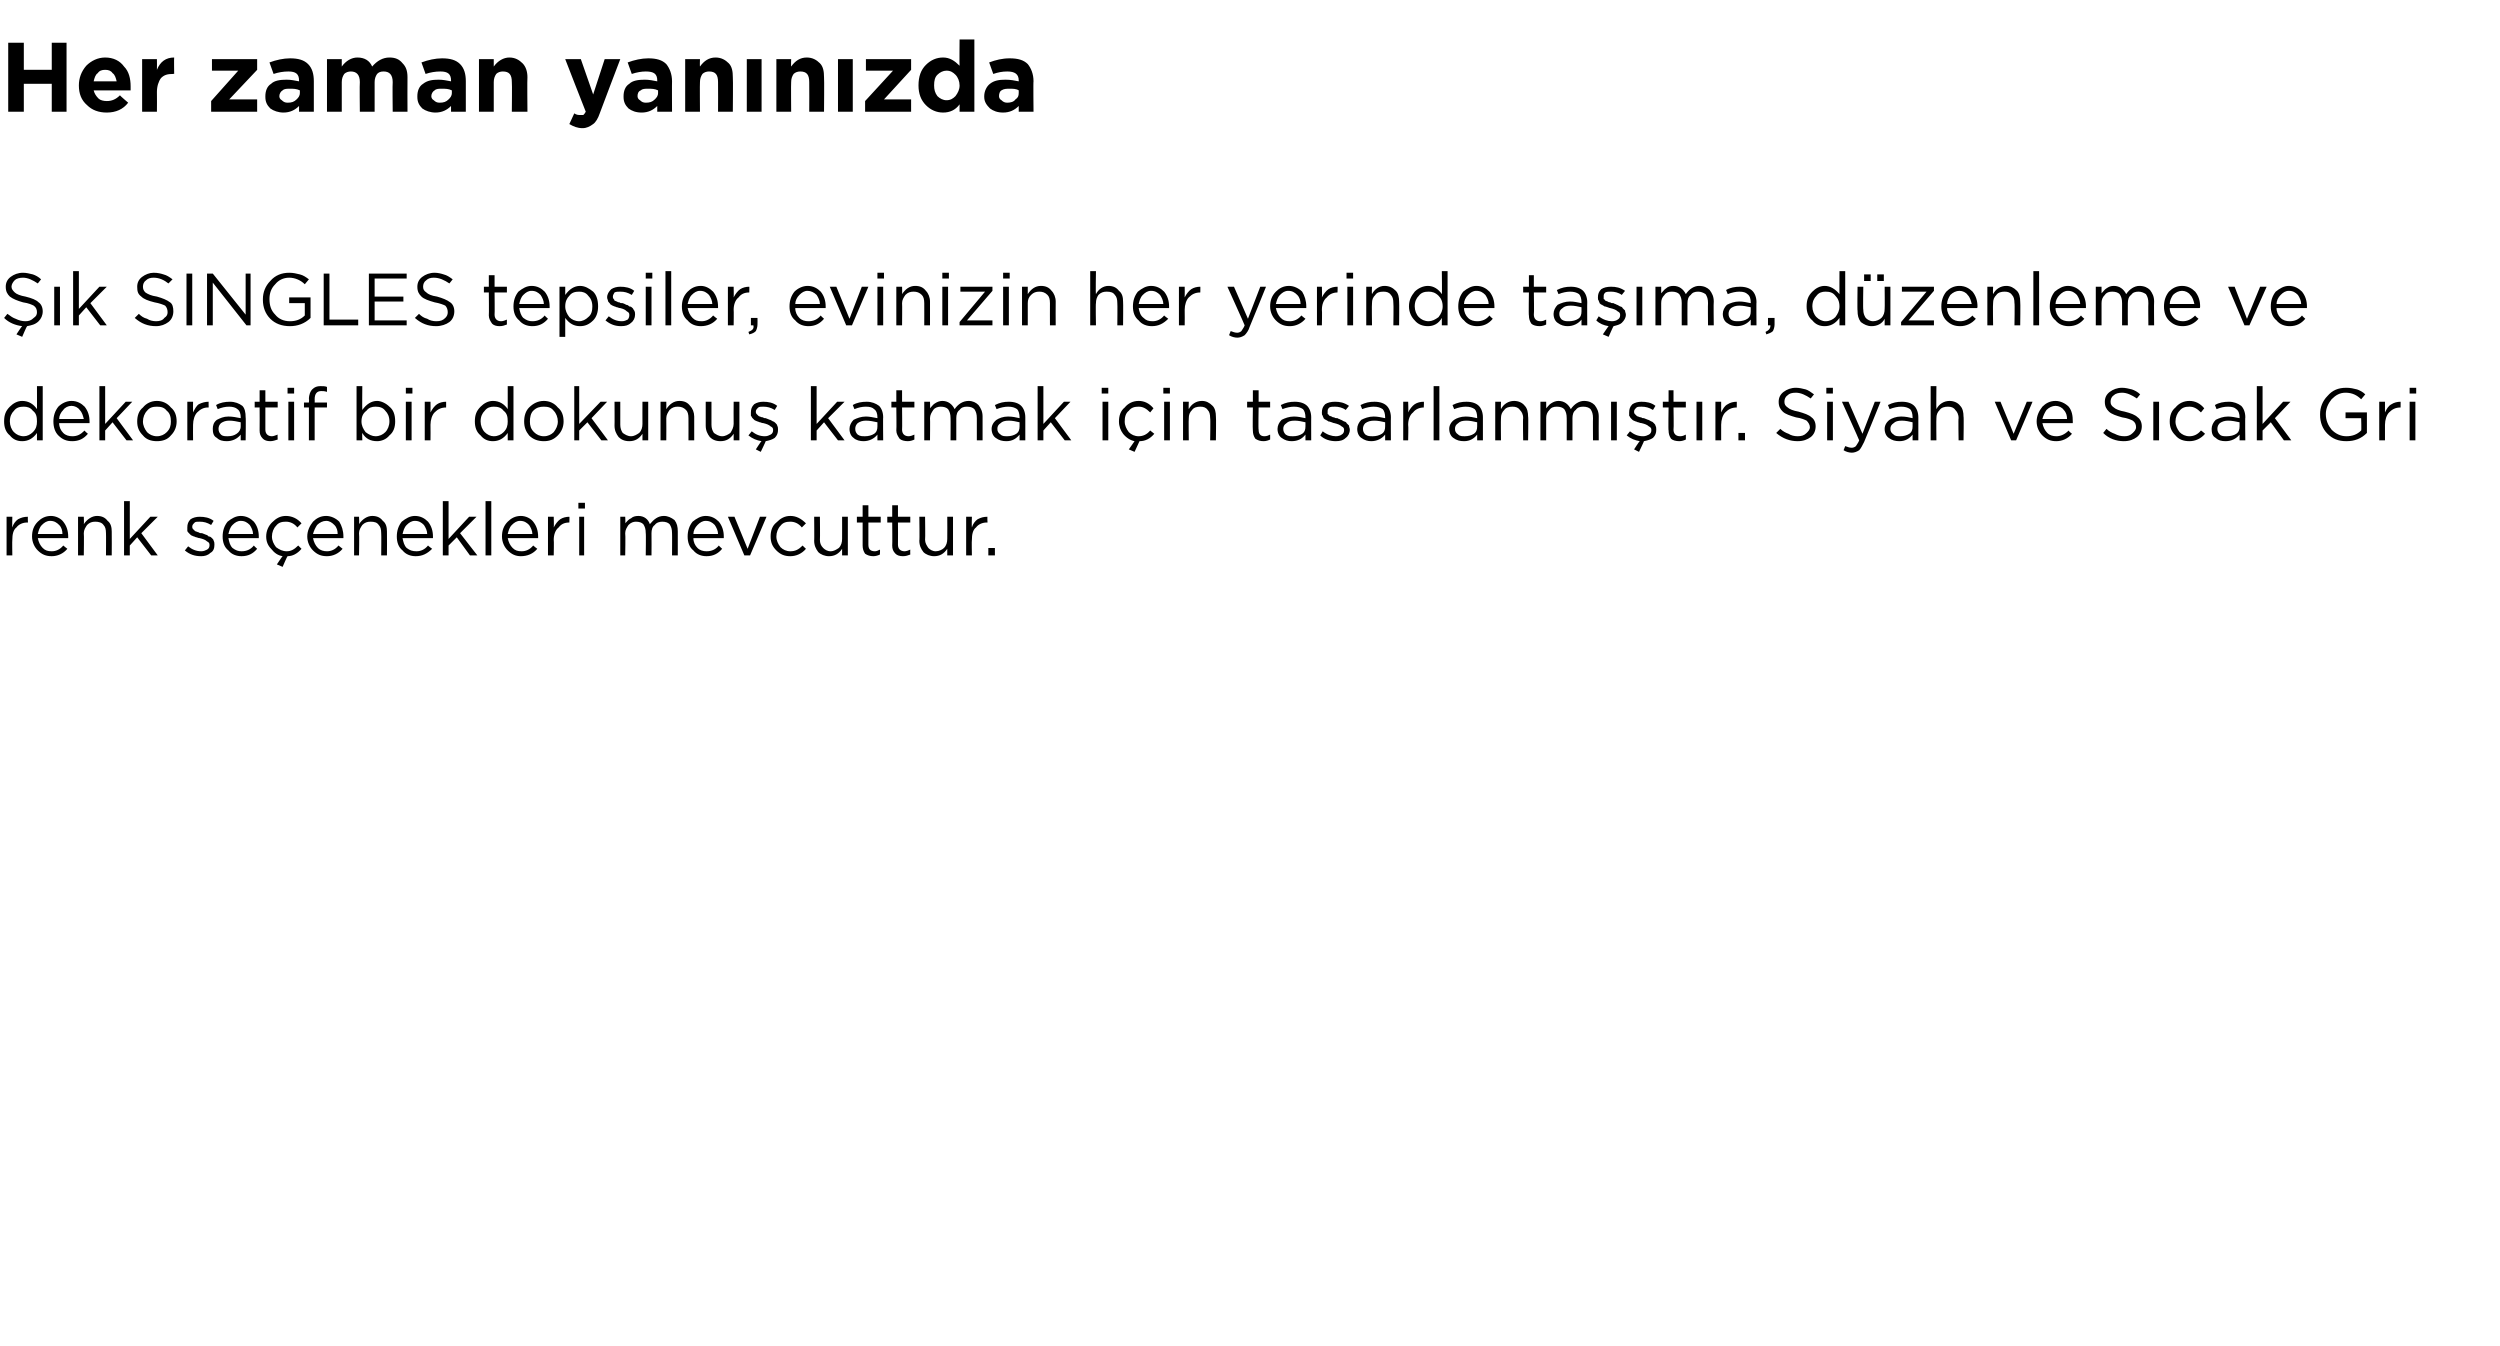 <?xml version="1.0" standalone="no"?><!DOCTYPE svg PUBLIC "-//W3C//DTD SVG 1.1//EN" "http://www.w3.org/Graphics/SVG/1.1/DTD/svg11.dtd"><svg xmlns="http://www.w3.org/2000/svg" version="1.1" width="304.3px" height="163.8px" viewBox="0 -4 304.3 163.8" style="top:-4px">  <desc>Her zaman yan n zda k SINGLES tepsiler, evinizin her yerinde ta ma, d zenleme ve dekoratif bir dokunu katmak i in...</desc>  <defs/>  <g id="Polygon366783">    <path d="M 0.8 63.6 L 0.8 58.9 L 1.5 58.9 C 1.5 58.9 1.47 60.16 1.5 60.2 C 1.6 59.8 1.9 59.4 2.2 59.2 C 2.6 59 2.9 58.9 3.4 58.9 C 3.37 58.87 3.4 59.6 3.4 59.6 C 3.4 59.6 3.31 59.61 3.3 59.6 C 2.8 59.6 2.3 59.8 2 60.2 C 1.6 60.5 1.5 61.1 1.5 61.7 C 1.47 61.75 1.5 63.6 1.5 63.6 L 0.8 63.6 Z M 8.2 62.8 C 7.7 63.4 7 63.7 6.3 63.7 C 5.6 63.7 5.1 63.5 4.6 63 C 4.2 62.6 3.9 62 3.9 61.3 C 3.9 61.3 3.9 61.3 3.9 61.3 C 3.9 60.6 4.1 60 4.6 59.5 C 5 59.1 5.5 58.8 6.2 58.8 C 6.8 58.8 7.4 59.1 7.7 59.5 C 8.1 60 8.3 60.6 8.3 61.3 C 8.3 61.4 8.3 61.5 8.3 61.5 C 8.3 61.5 4.6 61.5 4.6 61.5 C 4.7 62 4.9 62.4 5.2 62.7 C 5.5 63 5.8 63.1 6.3 63.1 C 6.8 63.1 7.3 62.9 7.7 62.4 C 7.74 62.45 8.2 62.8 8.2 62.8 C 8.2 62.8 8.17 62.83 8.2 62.8 Z M 4.6 61 C 4.6 61 7.6 61 7.6 61 C 7.6 60.6 7.5 60.2 7.2 59.9 C 6.9 59.6 6.6 59.4 6.1 59.4 C 5.7 59.4 5.4 59.6 5.1 59.9 C 4.8 60.2 4.7 60.6 4.6 61 Z M 9.5 63.6 L 9.5 58.9 L 10.2 58.9 C 10.2 58.9 10.24 59.76 10.2 59.8 C 10.6 59.2 11.2 58.8 11.8 58.8 C 12.4 58.8 12.8 59 13.1 59.4 C 13.5 59.7 13.6 60.2 13.6 60.7 C 13.62 60.71 13.6 63.6 13.6 63.6 L 12.9 63.6 C 12.9 63.6 12.92 60.88 12.9 60.9 C 12.9 60.4 12.8 60.1 12.6 59.9 C 12.4 59.6 12 59.5 11.6 59.5 C 11.2 59.5 10.9 59.6 10.6 59.9 C 10.4 60.2 10.2 60.5 10.2 60.9 C 10.24 60.94 10.2 63.6 10.2 63.6 L 9.5 63.6 Z M 15.1 63.6 L 15.1 57 L 15.8 57 L 15.8 61.6 L 18.3 58.9 L 19.2 58.9 L 17.2 60.9 L 19.2 63.6 L 18.4 63.6 L 16.7 61.4 L 15.8 62.4 L 15.8 63.6 L 15.1 63.6 Z M 24.5 63.7 C 23.7 63.7 23.1 63.5 22.5 63 C 22.5 63 22.9 62.5 22.9 62.5 C 23.4 62.9 23.9 63.1 24.5 63.1 C 24.8 63.1 25 63 25.2 62.9 C 25.4 62.8 25.5 62.6 25.5 62.4 C 25.5 62.4 25.5 62.3 25.5 62.3 C 25.5 62.1 25.4 62 25.2 61.9 C 25 61.7 24.7 61.6 24.3 61.5 C 24.1 61.5 24 61.4 23.9 61.4 C 23.8 61.4 23.7 61.3 23.6 61.3 C 23.4 61.2 23.3 61.2 23.2 61.1 C 23.2 61.1 23.1 61 23 60.9 C 22.9 60.8 22.8 60.7 22.8 60.6 C 22.8 60.5 22.8 60.4 22.8 60.2 C 22.8 60.2 22.8 60.2 22.8 60.2 C 22.8 59.8 22.9 59.5 23.2 59.2 C 23.5 59 23.9 58.9 24.3 58.9 C 24.9 58.9 25.5 59 26 59.4 C 26 59.4 25.7 59.9 25.7 59.9 C 25.2 59.6 24.8 59.5 24.3 59.5 C 24 59.5 23.8 59.5 23.7 59.6 C 23.5 59.8 23.4 59.9 23.4 60.1 C 23.4 60.1 23.4 60.1 23.4 60.1 C 23.4 60.2 23.4 60.3 23.5 60.4 C 23.5 60.4 23.6 60.5 23.7 60.6 C 23.7 60.6 23.8 60.7 23.9 60.7 C 24.1 60.8 24.2 60.8 24.2 60.8 C 24.3 60.9 24.4 60.9 24.6 60.9 C 24.8 61 24.9 61 25.1 61.1 C 25.2 61.1 25.3 61.2 25.4 61.3 C 25.6 61.3 25.7 61.4 25.8 61.5 C 25.9 61.6 26 61.7 26 61.8 C 26.1 62 26.1 62.1 26.1 62.3 C 26.1 62.3 26.1 62.3 26.1 62.3 C 26.1 62.7 26 63.1 25.6 63.3 C 25.3 63.6 24.9 63.7 24.5 63.7 Z M 31.3 62.8 C 30.8 63.4 30.2 63.7 29.4 63.7 C 28.8 63.7 28.2 63.5 27.8 63 C 27.3 62.6 27.1 62 27.1 61.3 C 27.1 61.3 27.1 61.3 27.1 61.3 C 27.1 60.6 27.3 60 27.7 59.5 C 28.2 59.1 28.7 58.8 29.3 58.8 C 30 58.8 30.5 59.1 30.9 59.5 C 31.3 60 31.5 60.6 31.5 61.3 C 31.5 61.4 31.5 61.5 31.5 61.5 C 31.5 61.5 27.8 61.5 27.8 61.5 C 27.9 62 28 62.4 28.3 62.7 C 28.7 63 29 63.1 29.4 63.1 C 30 63.1 30.5 62.9 30.9 62.4 C 30.91 62.45 31.3 62.8 31.3 62.8 C 31.3 62.8 31.35 62.83 31.3 62.8 Z M 27.8 61 C 27.8 61 30.8 61 30.8 61 C 30.8 60.6 30.6 60.2 30.4 59.9 C 30.1 59.6 29.8 59.4 29.3 59.4 C 28.9 59.4 28.6 59.6 28.3 59.9 C 28 60.2 27.9 60.6 27.8 61 Z M 34.4 65 L 33.7 64.7 C 33.7 64.7 34.39 63.66 34.4 63.7 C 33.8 63.6 33.4 63.3 33 62.8 C 32.6 62.4 32.4 61.9 32.4 61.3 C 32.4 61.3 32.4 61.3 32.4 61.3 C 32.4 60.6 32.7 60 33.1 59.6 C 33.6 59.1 34.1 58.8 34.8 58.8 C 35.5 58.8 36.2 59.1 36.7 59.7 C 36.7 59.7 36.2 60.2 36.2 60.2 C 35.8 59.7 35.3 59.5 34.8 59.5 C 34.3 59.5 33.9 59.6 33.6 60 C 33.3 60.3 33.1 60.8 33.1 61.3 C 33.1 61.3 33.1 61.3 33.1 61.3 C 33.1 61.8 33.3 62.2 33.6 62.6 C 34 62.9 34.4 63.1 34.9 63.1 C 35.4 63.1 35.8 62.9 36.3 62.4 C 36.3 62.4 36.7 62.8 36.7 62.8 C 36.2 63.4 35.6 63.7 35 63.7 C 34.96 63.7 34.4 65 34.4 65 Z M 41.7 62.8 C 41.2 63.4 40.5 63.7 39.8 63.7 C 39.1 63.7 38.6 63.5 38.1 63 C 37.7 62.6 37.4 62 37.4 61.3 C 37.4 61.3 37.4 61.3 37.4 61.3 C 37.4 60.6 37.7 60 38.1 59.5 C 38.5 59.1 39 58.8 39.7 58.8 C 40.3 58.8 40.9 59.1 41.3 59.5 C 41.6 60 41.8 60.6 41.8 61.3 C 41.8 61.4 41.8 61.5 41.8 61.5 C 41.8 61.5 38.1 61.5 38.1 61.5 C 38.2 62 38.4 62.4 38.7 62.7 C 39 63 39.4 63.1 39.8 63.1 C 40.3 63.1 40.8 62.9 41.2 62.4 C 41.25 62.45 41.7 62.8 41.7 62.8 C 41.7 62.8 41.68 62.83 41.7 62.8 Z M 38.1 61 C 38.1 61 41.1 61 41.1 61 C 41.1 60.6 41 60.2 40.7 59.9 C 40.4 59.6 40.1 59.4 39.7 59.4 C 39.3 59.4 38.9 59.6 38.6 59.9 C 38.4 60.2 38.2 60.6 38.1 61 Z M 43.1 63.6 L 43.1 58.9 L 43.7 58.9 C 43.7 58.9 43.75 59.76 43.7 59.8 C 44.1 59.2 44.7 58.8 45.3 58.8 C 45.9 58.8 46.3 59 46.6 59.4 C 47 59.7 47.1 60.2 47.1 60.7 C 47.12 60.71 47.1 63.6 47.1 63.6 L 46.4 63.6 C 46.4 63.6 46.43 60.88 46.4 60.9 C 46.4 60.4 46.3 60.1 46.1 59.9 C 45.9 59.6 45.6 59.5 45.1 59.5 C 44.7 59.5 44.4 59.6 44.1 59.9 C 43.9 60.2 43.7 60.5 43.7 60.9 C 43.75 60.94 43.7 63.6 43.7 63.6 L 43.1 63.6 Z M 52.6 62.8 C 52 63.4 51.4 63.7 50.6 63.7 C 50 63.7 49.4 63.5 49 63 C 48.5 62.6 48.3 62 48.3 61.3 C 48.3 61.3 48.3 61.3 48.3 61.3 C 48.3 60.6 48.5 60 48.9 59.5 C 49.4 59.1 49.9 58.8 50.5 58.8 C 51.2 58.8 51.7 59.1 52.1 59.5 C 52.5 60 52.7 60.6 52.7 61.3 C 52.7 61.4 52.7 61.5 52.7 61.5 C 52.7 61.5 49 61.5 49 61.5 C 49.1 62 49.2 62.4 49.5 62.7 C 49.9 63 50.2 63.1 50.7 63.1 C 51.2 63.1 51.7 62.9 52.1 62.4 C 52.12 62.45 52.6 62.8 52.6 62.8 C 52.6 62.8 52.55 62.83 52.6 62.8 Z M 49 61 C 49 61 52 61 52 61 C 52 60.6 51.8 60.2 51.6 59.9 C 51.3 59.6 51 59.4 50.5 59.4 C 50.1 59.4 49.8 59.6 49.5 59.9 C 49.2 60.2 49.1 60.6 49 61 Z M 53.9 63.6 L 53.9 57 L 54.6 57 L 54.6 61.6 L 57.1 58.9 L 58 58.9 L 56 60.9 L 58.1 63.6 L 57.2 63.6 L 55.6 61.4 L 54.6 62.4 L 54.6 63.6 L 53.9 63.6 Z M 59.1 63.6 L 59.1 57 L 59.8 57 L 59.8 63.6 L 59.1 63.6 Z M 65.4 62.8 C 64.9 63.4 64.2 63.7 63.4 63.7 C 62.8 63.7 62.3 63.5 61.8 63 C 61.4 62.6 61.1 62 61.1 61.3 C 61.1 61.3 61.1 61.3 61.1 61.3 C 61.1 60.6 61.3 60 61.8 59.5 C 62.2 59.1 62.7 58.8 63.4 58.8 C 64 58.8 64.6 59.1 64.9 59.5 C 65.3 60 65.5 60.6 65.5 61.3 C 65.5 61.4 65.5 61.5 65.5 61.5 C 65.5 61.5 61.8 61.5 61.8 61.5 C 61.9 62 62.1 62.4 62.4 62.7 C 62.7 63 63 63.1 63.5 63.1 C 64 63.1 64.5 62.9 64.9 62.4 C 64.93 62.45 65.4 62.8 65.4 62.8 C 65.4 62.8 65.37 62.83 65.4 62.8 Z M 61.8 61 C 61.8 61 64.8 61 64.8 61 C 64.8 60.6 64.6 60.2 64.4 59.9 C 64.1 59.6 63.8 59.4 63.3 59.4 C 62.9 59.4 62.6 59.6 62.3 59.9 C 62 60.2 61.9 60.6 61.8 61 Z M 66.7 63.6 L 66.7 58.9 L 67.4 58.9 C 67.4 58.9 67.44 60.16 67.4 60.2 C 67.6 59.8 67.9 59.4 68.2 59.2 C 68.5 59 68.9 58.9 69.3 58.9 C 69.34 58.87 69.3 59.6 69.3 59.6 C 69.3 59.6 69.28 59.61 69.3 59.6 C 68.7 59.6 68.3 59.8 68 60.2 C 67.6 60.5 67.4 61.1 67.4 61.7 C 67.44 61.75 67.4 63.6 67.4 63.6 L 66.7 63.6 Z M 70.4 57.9 L 70.4 57.2 L 71.2 57.2 L 71.2 57.9 L 70.4 57.9 Z M 70.5 63.6 L 70.5 58.9 L 71.1 58.9 L 71.1 63.6 L 70.5 63.6 Z M 75.5 63.6 L 75.5 58.9 L 76.1 58.9 C 76.1 58.9 76.15 59.73 76.1 59.7 C 76.3 59.5 76.5 59.2 76.8 59.1 C 77 58.9 77.3 58.8 77.7 58.8 C 78.4 58.8 78.9 59.2 79.1 59.8 C 79.6 59.2 80.1 58.8 80.8 58.8 C 81.3 58.8 81.7 59 82.1 59.3 C 82.4 59.7 82.5 60.1 82.5 60.7 C 82.51 60.72 82.5 63.6 82.5 63.6 L 81.8 63.6 C 81.8 63.6 81.82 60.88 81.8 60.9 C 81.8 60.4 81.7 60.1 81.5 59.8 C 81.3 59.6 81 59.5 80.6 59.5 C 80.3 59.5 79.9 59.6 79.7 59.9 C 79.4 60.1 79.3 60.5 79.3 60.9 C 79.32 60.92 79.3 63.6 79.3 63.6 L 78.6 63.6 C 78.6 63.6 78.64 60.86 78.6 60.9 C 78.6 60.4 78.5 60.1 78.3 59.8 C 78.1 59.6 77.8 59.5 77.4 59.5 C 77.1 59.5 76.8 59.6 76.5 59.9 C 76.3 60.2 76.1 60.5 76.1 60.9 C 76.15 60.94 76.1 63.6 76.1 63.6 L 75.5 63.6 Z M 87.9 62.8 C 87.4 63.4 86.8 63.7 86 63.7 C 85.4 63.7 84.8 63.5 84.4 63 C 83.9 62.6 83.7 62 83.7 61.3 C 83.7 61.3 83.7 61.3 83.7 61.3 C 83.7 60.6 83.9 60 84.3 59.5 C 84.8 59.1 85.3 58.8 85.9 58.8 C 86.6 58.8 87.1 59.1 87.5 59.5 C 87.9 60 88.1 60.6 88.1 61.3 C 88.1 61.4 88.1 61.5 88.1 61.5 C 88.1 61.5 84.4 61.5 84.4 61.5 C 84.4 62 84.6 62.4 84.9 62.7 C 85.2 63 85.6 63.1 86 63.1 C 86.6 63.1 87.1 62.9 87.5 62.4 C 87.51 62.45 87.9 62.8 87.9 62.8 C 87.9 62.8 87.94 62.83 87.9 62.8 Z M 84.4 61 C 84.4 61 87.4 61 87.4 61 C 87.4 60.6 87.2 60.2 87 59.9 C 86.7 59.6 86.4 59.4 85.9 59.4 C 85.5 59.4 85.2 59.6 84.9 59.9 C 84.6 60.2 84.4 60.6 84.4 61 Z M 90.6 63.6 L 88.6 58.9 L 89.4 58.9 L 91 62.8 L 92.5 58.9 L 93.3 58.9 L 91.3 63.6 L 90.6 63.6 Z M 98.1 62.8 C 97.6 63.4 96.9 63.7 96.2 63.7 C 95.5 63.7 95 63.5 94.5 63 C 94 62.5 93.8 62 93.8 61.3 C 93.8 61.3 93.8 61.3 93.8 61.3 C 93.8 60.6 94 60 94.5 59.6 C 95 59.1 95.5 58.8 96.2 58.8 C 96.9 58.8 97.5 59.1 98.1 59.7 C 98.1 59.7 97.6 60.2 97.6 60.2 C 97.2 59.7 96.7 59.5 96.2 59.5 C 95.7 59.5 95.3 59.6 95 60 C 94.7 60.3 94.5 60.8 94.5 61.3 C 94.5 61.3 94.5 61.3 94.5 61.3 C 94.5 61.8 94.7 62.2 95 62.6 C 95.3 62.9 95.7 63.1 96.2 63.1 C 96.8 63.1 97.2 62.9 97.7 62.4 C 97.66 62.39 98.1 62.8 98.1 62.8 C 98.1 62.8 98.1 62.81 98.1 62.8 Z M 102.5 62.8 C 102.1 63.4 101.6 63.7 100.9 63.7 C 100.4 63.7 99.9 63.5 99.6 63.2 C 99.3 62.8 99.1 62.4 99.1 61.8 C 99.13 61.84 99.1 58.9 99.1 58.9 L 99.8 58.9 C 99.8 58.9 99.83 61.66 99.8 61.7 C 99.8 62.1 99.9 62.4 100.2 62.7 C 100.4 62.9 100.7 63.1 101.1 63.1 C 101.5 63.1 101.8 62.9 102.1 62.7 C 102.4 62.4 102.5 62 102.5 61.6 C 102.51 61.61 102.5 58.9 102.5 58.9 L 103.2 58.9 L 103.2 63.6 L 102.5 63.6 L 102.5 62.8 C 102.5 62.8 102.51 62.79 102.5 62.8 Z M 107.1 63.5 C 106.9 63.6 106.6 63.7 106.3 63.7 C 105.9 63.7 105.6 63.6 105.3 63.4 C 105.1 63.1 105 62.8 105 62.4 C 104.99 62.37 105 59.6 105 59.6 L 104.3 59.6 L 104.3 58.9 L 105 58.9 L 105 57.5 L 105.7 57.5 L 105.7 58.9 L 107.2 58.9 L 107.2 59.6 L 105.7 59.6 C 105.7 59.6 105.69 62.28 105.7 62.3 C 105.7 62.8 105.9 63.1 106.5 63.1 C 106.7 63.1 106.9 63 107.1 62.9 C 107.14 62.89 107.1 63.5 107.1 63.5 C 107.1 63.5 107.14 63.48 107.1 63.5 Z M 110.8 63.5 C 110.5 63.6 110.3 63.7 109.9 63.7 C 109.5 63.7 109.2 63.6 109 63.4 C 108.7 63.1 108.6 62.8 108.6 62.4 C 108.63 62.37 108.6 59.6 108.6 59.6 L 108 59.6 L 108 58.9 L 108.6 58.9 L 108.6 57.5 L 109.3 57.5 L 109.3 58.9 L 110.8 58.9 L 110.8 59.6 L 109.3 59.6 C 109.3 59.6 109.32 62.28 109.3 62.3 C 109.3 62.8 109.6 63.1 110.1 63.1 C 110.3 63.1 110.6 63 110.8 62.9 C 110.78 62.89 110.8 63.5 110.8 63.5 C 110.8 63.5 110.78 63.48 110.8 63.5 Z M 115.3 62.8 C 114.9 63.4 114.4 63.7 113.7 63.7 C 113.2 63.7 112.7 63.5 112.4 63.2 C 112.1 62.8 111.9 62.4 111.9 61.8 C 111.95 61.84 111.9 58.9 111.9 58.9 L 112.6 58.9 C 112.6 58.9 112.64 61.66 112.6 61.7 C 112.6 62.1 112.8 62.4 113 62.7 C 113.2 62.9 113.5 63.1 113.9 63.1 C 114.3 63.1 114.7 62.9 114.9 62.7 C 115.2 62.4 115.3 62 115.3 61.6 C 115.32 61.61 115.3 58.9 115.3 58.9 L 116 58.9 L 116 63.6 L 115.3 63.6 L 115.3 62.8 C 115.3 62.8 115.32 62.79 115.3 62.8 Z M 117.6 63.6 L 117.6 58.9 L 118.3 58.9 C 118.3 58.9 118.26 60.16 118.3 60.2 C 118.4 59.8 118.7 59.4 119 59.2 C 119.4 59 119.7 58.9 120.2 58.9 C 120.16 58.87 120.2 59.6 120.2 59.6 C 120.2 59.6 120.1 59.61 120.1 59.6 C 119.6 59.6 119.1 59.8 118.8 60.2 C 118.4 60.5 118.3 61.1 118.3 61.7 C 118.26 61.75 118.3 63.6 118.3 63.6 L 117.6 63.6 Z M 120.3 63.6 L 120.3 62.7 L 121.1 62.7 L 121.1 63.6 L 120.3 63.6 Z " stroke="none" fill="#000"/>  </g>  <g id="Polygon366782">    <path d="M 4.5 48.7 C 4 49.4 3.4 49.7 2.7 49.7 C 2.1 49.7 1.6 49.5 1.2 49 C 0.7 48.6 0.5 48 0.5 47.3 C 0.5 47.3 0.5 47.3 0.5 47.3 C 0.5 46.5 0.7 46 1.2 45.5 C 1.6 45.1 2.1 44.8 2.7 44.8 C 3.5 44.8 4.1 45.2 4.5 45.8 C 4.51 45.84 4.5 43 4.5 43 L 5.2 43 L 5.2 49.6 L 4.5 49.6 L 4.5 48.7 C 4.5 48.7 4.51 48.66 4.5 48.7 Z M 2.9 49.1 C 3.3 49.1 3.7 48.9 4 48.6 C 4.4 48.2 4.5 47.8 4.5 47.3 C 4.5 47.3 4.5 47.3 4.5 47.3 C 4.5 46.7 4.4 46.3 4 46 C 3.7 45.6 3.3 45.5 2.9 45.5 C 2.4 45.5 2 45.6 1.7 46 C 1.4 46.3 1.2 46.7 1.2 47.3 C 1.2 47.3 1.2 47.3 1.2 47.3 C 1.2 47.8 1.4 48.3 1.7 48.6 C 2 48.9 2.4 49.1 2.9 49.1 Z M 10.7 48.8 C 10.2 49.4 9.6 49.7 8.8 49.7 C 8.1 49.7 7.6 49.5 7.1 49 C 6.7 48.6 6.5 48 6.5 47.3 C 6.5 47.3 6.5 47.3 6.5 47.3 C 6.5 46.6 6.7 46 7.1 45.5 C 7.5 45.1 8.1 44.8 8.7 44.8 C 9.4 44.8 9.9 45.1 10.3 45.5 C 10.7 46 10.9 46.6 10.9 47.3 C 10.9 47.4 10.9 47.5 10.9 47.5 C 10.9 47.5 7.2 47.5 7.2 47.5 C 7.2 48 7.4 48.4 7.7 48.7 C 8 49 8.4 49.1 8.8 49.1 C 9.4 49.1 9.8 48.9 10.3 48.4 C 10.27 48.45 10.7 48.8 10.7 48.8 C 10.7 48.8 10.7 48.83 10.7 48.8 Z M 7.2 47 C 7.2 47 10.2 47 10.2 47 C 10.1 46.6 10 46.2 9.7 45.9 C 9.5 45.6 9.1 45.4 8.7 45.4 C 8.3 45.4 7.9 45.6 7.7 45.9 C 7.4 46.2 7.2 46.6 7.2 47 Z M 12.1 49.6 L 12.1 43 L 12.8 43 L 12.8 47.6 L 15.3 44.9 L 16.1 44.9 L 14.2 46.9 L 16.2 49.6 L 15.4 49.6 L 13.7 47.4 L 12.8 48.4 L 12.8 49.6 L 12.1 49.6 Z M 19.1 49.7 C 18.4 49.7 17.8 49.5 17.4 49 C 16.9 48.5 16.7 48 16.7 47.3 C 16.7 47.3 16.7 47.3 16.7 47.3 C 16.7 46.6 16.9 46 17.4 45.6 C 17.8 45.1 18.4 44.8 19.1 44.8 C 19.8 44.8 20.4 45.1 20.8 45.6 C 21.3 46 21.5 46.6 21.5 47.3 C 21.5 47.3 21.5 47.3 21.5 47.3 C 21.5 47.9 21.3 48.5 20.8 49 C 20.4 49.5 19.8 49.7 19.1 49.7 Z M 19.1 49.1 C 19.6 49.1 20 48.9 20.3 48.6 C 20.7 48.2 20.8 47.8 20.8 47.3 C 20.8 47.3 20.8 47.3 20.8 47.3 C 20.8 46.8 20.7 46.3 20.3 46 C 20 45.6 19.6 45.5 19.1 45.5 C 18.6 45.5 18.2 45.6 17.9 46 C 17.6 46.3 17.4 46.8 17.4 47.3 C 17.4 47.3 17.4 47.3 17.4 47.3 C 17.4 47.8 17.6 48.2 17.9 48.6 C 18.2 48.9 18.6 49.1 19.1 49.1 Z M 22.8 49.6 L 22.8 44.9 L 23.5 44.9 C 23.5 44.9 23.48 46.16 23.5 46.2 C 23.7 45.8 23.9 45.4 24.2 45.2 C 24.6 45 25 44.9 25.4 44.9 C 25.38 44.87 25.4 45.6 25.4 45.6 C 25.4 45.6 25.33 45.61 25.3 45.6 C 24.8 45.6 24.4 45.8 24 46.2 C 23.7 46.5 23.5 47.1 23.5 47.7 C 23.48 47.75 23.5 49.6 23.5 49.6 L 22.8 49.6 Z M 29.3 48.9 C 28.9 49.4 28.3 49.7 27.6 49.7 C 27.1 49.7 26.7 49.6 26.4 49.3 C 26 49.1 25.9 48.7 25.9 48.2 C 25.9 48.2 25.9 48.2 25.9 48.2 C 25.9 47.8 26 47.4 26.4 47.1 C 26.8 46.9 27.2 46.7 27.8 46.7 C 28.3 46.7 28.8 46.8 29.3 46.9 C 29.3 46.9 29.3 46.8 29.3 46.8 C 29.3 46.4 29.2 46 28.9 45.8 C 28.7 45.6 28.3 45.5 27.9 45.5 C 27.4 45.5 27 45.6 26.5 45.8 C 26.5 45.8 26.3 45.3 26.3 45.3 C 26.8 45 27.4 44.9 28 44.9 C 28.6 44.9 29.1 45.1 29.5 45.4 C 29.8 45.7 29.9 46.2 29.9 46.8 C 29.94 46.76 29.9 49.6 29.9 49.6 L 29.3 49.6 L 29.3 48.9 C 29.3 48.9 29.28 48.9 29.3 48.9 Z M 27.7 49.1 C 28.2 49.1 28.5 49 28.8 48.8 C 29.1 48.6 29.3 48.3 29.3 47.9 C 29.3 47.9 29.3 47.4 29.3 47.4 C 28.8 47.3 28.4 47.2 27.9 47.2 C 27.5 47.2 27.2 47.3 26.9 47.5 C 26.7 47.7 26.6 47.9 26.6 48.2 C 26.6 48.2 26.6 48.2 26.6 48.2 C 26.6 48.5 26.7 48.7 26.9 48.9 C 27.1 49.1 27.4 49.1 27.7 49.1 Z M 33.8 49.5 C 33.5 49.6 33.2 49.7 32.9 49.7 C 32.5 49.7 32.2 49.6 32 49.4 C 31.7 49.1 31.6 48.8 31.6 48.4 C 31.62 48.37 31.6 45.6 31.6 45.6 L 31 45.6 L 31 44.9 L 31.6 44.9 L 31.6 43.5 L 32.3 43.5 L 32.3 44.9 L 33.8 44.9 L 33.8 45.6 L 32.3 45.6 C 32.3 45.6 32.31 48.28 32.3 48.3 C 32.3 48.8 32.6 49.1 33.1 49.1 C 33.3 49.1 33.5 49 33.8 48.9 C 33.77 48.89 33.8 49.5 33.8 49.5 C 33.8 49.5 33.77 49.48 33.8 49.5 Z M 35 43.9 L 35 43.2 L 35.8 43.2 L 35.8 43.9 L 35 43.9 Z M 35.1 49.6 L 35.1 44.9 L 35.8 44.9 L 35.8 49.6 L 35.1 49.6 Z M 37.6 49.6 L 37.6 45.6 L 37 45.6 L 37 45 L 37.6 45 C 37.6 45 37.64 44.55 37.6 44.6 C 37.6 44 37.8 43.6 38 43.4 C 38.3 43.1 38.6 43 39 43 C 39.3 43 39.6 43 39.8 43.1 C 39.8 43.1 39.8 43.7 39.8 43.7 C 39.5 43.6 39.3 43.6 39.1 43.6 C 38.6 43.6 38.3 43.9 38.3 44.6 C 38.32 44.59 38.3 45 38.3 45 L 39.8 45 L 39.8 45.6 L 38.3 45.6 L 38.3 49.6 L 37.6 49.6 Z M 45.9 49.7 C 45.1 49.7 44.5 49.4 44.1 48.7 C 44.07 48.71 44.1 49.6 44.1 49.6 L 43.4 49.6 L 43.4 43 L 44.1 43 C 44.1 43 44.07 45.88 44.1 45.9 C 44.6 45.2 45.2 44.8 45.9 44.8 C 46.4 44.8 47 45.1 47.4 45.5 C 47.9 45.9 48.1 46.5 48.1 47.3 C 48.1 47.3 48.1 47.3 48.1 47.3 C 48.1 48 47.9 48.6 47.4 49 C 47 49.5 46.4 49.7 45.9 49.7 Z M 45.7 49.1 C 46.2 49.1 46.6 48.9 46.9 48.6 C 47.2 48.3 47.4 47.8 47.4 47.3 C 47.4 47.3 47.4 47.3 47.4 47.3 C 47.4 46.7 47.2 46.3 46.9 46 C 46.6 45.6 46.2 45.5 45.7 45.5 C 45.3 45.5 44.9 45.6 44.6 46 C 44.2 46.3 44 46.7 44 47.3 C 44 47.3 44 47.3 44 47.3 C 44 47.8 44.2 48.2 44.5 48.6 C 44.9 48.9 45.3 49.1 45.7 49.1 Z M 49.4 43.9 L 49.4 43.2 L 50.2 43.2 L 50.2 43.9 L 49.4 43.9 Z M 49.4 49.6 L 49.4 44.9 L 50.1 44.9 L 50.1 49.6 L 49.4 49.6 Z M 51.7 49.6 L 51.7 44.9 L 52.4 44.9 C 52.4 44.9 52.42 46.16 52.4 46.2 C 52.6 45.8 52.9 45.4 53.2 45.2 C 53.5 45 53.9 44.9 54.3 44.9 C 54.31 44.87 54.3 45.6 54.3 45.6 C 54.3 45.6 54.26 45.61 54.3 45.6 C 53.7 45.6 53.3 45.8 52.9 46.2 C 52.6 46.5 52.4 47.1 52.4 47.7 C 52.42 47.75 52.4 49.6 52.4 49.6 L 51.7 49.6 Z M 61.8 48.7 C 61.3 49.4 60.7 49.7 60 49.7 C 59.4 49.7 58.9 49.5 58.5 49 C 58 48.6 57.8 48 57.8 47.3 C 57.8 47.3 57.8 47.3 57.8 47.3 C 57.8 46.5 58 46 58.5 45.5 C 58.9 45.1 59.4 44.8 60 44.8 C 60.8 44.8 61.4 45.2 61.8 45.8 C 61.8 45.84 61.8 43 61.8 43 L 62.5 43 L 62.5 49.6 L 61.8 49.6 L 61.8 48.7 C 61.8 48.7 61.8 48.66 61.8 48.7 Z M 60.1 49.1 C 60.6 49.1 61 48.9 61.3 48.6 C 61.7 48.2 61.8 47.8 61.8 47.3 C 61.8 47.3 61.8 47.3 61.8 47.3 C 61.8 46.7 61.7 46.3 61.3 46 C 61 45.6 60.6 45.5 60.1 45.5 C 59.7 45.5 59.3 45.6 59 46 C 58.7 46.3 58.5 46.7 58.5 47.3 C 58.5 47.3 58.5 47.3 58.5 47.3 C 58.5 47.8 58.7 48.3 59 48.6 C 59.3 48.9 59.7 49.1 60.1 49.1 Z M 66.2 49.7 C 65.5 49.7 64.9 49.5 64.4 49 C 64 48.5 63.8 48 63.8 47.3 C 63.8 47.3 63.8 47.3 63.8 47.3 C 63.8 46.6 64 46 64.4 45.6 C 64.9 45.1 65.5 44.8 66.2 44.8 C 66.9 44.8 67.5 45.1 67.9 45.6 C 68.4 46 68.6 46.6 68.6 47.3 C 68.6 47.3 68.6 47.3 68.6 47.3 C 68.6 47.9 68.4 48.5 67.9 49 C 67.4 49.5 66.9 49.7 66.2 49.7 Z M 66.2 49.1 C 66.7 49.1 67.1 48.9 67.4 48.6 C 67.7 48.2 67.9 47.8 67.9 47.3 C 67.9 47.3 67.9 47.3 67.9 47.3 C 67.9 46.8 67.7 46.3 67.4 46 C 67.1 45.6 66.7 45.5 66.2 45.5 C 65.7 45.5 65.3 45.6 64.9 46 C 64.6 46.3 64.5 46.8 64.5 47.3 C 64.5 47.3 64.5 47.3 64.5 47.3 C 64.5 47.8 64.6 48.2 65 48.6 C 65.3 48.9 65.7 49.1 66.2 49.1 Z M 69.9 49.6 L 69.9 43 L 70.5 43 L 70.5 47.6 L 73.1 44.9 L 73.9 44.9 L 72 46.9 L 74 49.6 L 73.2 49.6 L 71.5 47.4 L 70.5 48.4 L 70.5 49.6 L 69.9 49.6 Z M 78.2 48.8 C 77.8 49.4 77.3 49.7 76.6 49.7 C 76 49.7 75.6 49.5 75.3 49.2 C 75 48.8 74.8 48.4 74.8 47.8 C 74.82 47.84 74.8 44.9 74.8 44.9 L 75.5 44.9 C 75.5 44.9 75.51 47.66 75.5 47.7 C 75.5 48.1 75.6 48.4 75.8 48.7 C 76.1 48.9 76.4 49.1 76.8 49.1 C 77.2 49.1 77.5 48.9 77.8 48.7 C 78.1 48.4 78.2 48 78.2 47.6 C 78.19 47.61 78.2 44.9 78.2 44.9 L 78.9 44.9 L 78.9 49.6 L 78.2 49.6 L 78.2 48.8 C 78.2 48.8 78.19 48.79 78.2 48.8 Z M 80.4 49.6 L 80.4 44.9 L 81.1 44.9 C 81.1 44.9 81.12 45.76 81.1 45.8 C 81.5 45.2 82 44.8 82.7 44.8 C 83.3 44.8 83.7 45 84 45.4 C 84.3 45.7 84.5 46.2 84.5 46.7 C 84.5 46.71 84.5 49.6 84.5 49.6 L 83.8 49.6 C 83.8 49.6 83.81 46.88 83.8 46.9 C 83.8 46.4 83.7 46.1 83.5 45.9 C 83.2 45.6 82.9 45.5 82.5 45.5 C 82.1 45.5 81.8 45.6 81.5 45.9 C 81.3 46.2 81.1 46.5 81.1 46.9 C 81.12 46.94 81.1 49.6 81.1 49.6 L 80.4 49.6 Z M 89.3 48.8 C 88.9 49.4 88.4 49.7 87.7 49.7 C 87.1 49.7 86.7 49.5 86.4 49.2 C 86.1 48.8 85.9 48.4 85.9 47.8 C 85.9 47.84 85.9 44.9 85.9 44.9 L 86.6 44.9 C 86.6 44.9 86.6 47.66 86.6 47.7 C 86.6 48.1 86.7 48.4 86.9 48.7 C 87.2 48.9 87.5 49.1 87.9 49.1 C 88.3 49.1 88.6 48.9 88.9 48.7 C 89.1 48.4 89.3 48 89.3 47.6 C 89.28 47.61 89.3 44.9 89.3 44.9 L 90 44.9 L 90 49.6 L 89.3 49.6 L 89.3 48.8 C 89.3 48.8 89.28 48.79 89.3 48.8 Z M 92.6 51 L 92 50.7 C 92 50.7 92.66 49.66 92.7 49.7 C 92.1 49.6 91.6 49.4 91.1 49 C 91.1 49 91.5 48.5 91.5 48.5 C 92 48.9 92.5 49.1 93.1 49.1 C 93.4 49.1 93.6 49 93.8 48.9 C 94 48.8 94.1 48.6 94.1 48.4 C 94.1 48.4 94.1 48.3 94.1 48.3 C 94.1 48.1 94 48 93.8 47.9 C 93.6 47.7 93.3 47.6 92.9 47.5 C 92.7 47.5 92.6 47.4 92.5 47.4 C 92.4 47.4 92.3 47.3 92.2 47.3 C 92 47.2 91.9 47.2 91.8 47.1 C 91.8 47.1 91.7 47 91.6 46.9 C 91.5 46.8 91.5 46.7 91.4 46.6 C 91.4 46.5 91.4 46.4 91.4 46.2 C 91.4 46.2 91.4 46.2 91.4 46.2 C 91.4 45.8 91.5 45.5 91.8 45.2 C 92.1 45 92.5 44.9 92.9 44.9 C 93.5 44.9 94.1 45 94.6 45.4 C 94.6 45.4 94.3 45.9 94.3 45.9 C 93.8 45.6 93.4 45.5 92.9 45.5 C 92.7 45.5 92.4 45.5 92.3 45.6 C 92.1 45.8 92 45.9 92 46.1 C 92 46.1 92 46.1 92 46.1 C 92 46.2 92 46.3 92.1 46.4 C 92.1 46.4 92.2 46.5 92.3 46.6 C 92.3 46.6 92.4 46.7 92.5 46.7 C 92.7 46.8 92.8 46.8 92.9 46.8 C 92.9 46.9 93.1 46.9 93.2 46.9 C 93.4 47 93.5 47 93.7 47.1 C 93.8 47.1 93.9 47.2 94.1 47.3 C 94.2 47.3 94.3 47.4 94.4 47.5 C 94.5 47.6 94.6 47.7 94.6 47.8 C 94.7 48 94.7 48.1 94.7 48.3 C 94.7 48.3 94.7 48.3 94.7 48.3 C 94.7 48.7 94.6 49 94.3 49.3 C 94 49.5 93.7 49.6 93.2 49.7 C 93.24 49.68 92.6 51 92.6 51 Z M 98.7 49.6 L 98.7 43 L 99.4 43 L 99.4 47.6 L 101.9 44.9 L 102.8 44.9 L 100.8 46.9 L 102.8 49.6 L 102 49.6 L 100.3 47.4 L 99.4 48.4 L 99.4 49.6 L 98.7 49.6 Z M 106.8 48.9 C 106.4 49.4 105.8 49.7 105.1 49.7 C 104.7 49.7 104.2 49.6 103.9 49.3 C 103.6 49.1 103.4 48.7 103.4 48.2 C 103.4 48.2 103.4 48.2 103.4 48.2 C 103.4 47.8 103.6 47.4 103.9 47.1 C 104.3 46.9 104.8 46.7 105.4 46.7 C 105.8 46.7 106.3 46.8 106.8 46.9 C 106.8 46.9 106.8 46.8 106.8 46.8 C 106.8 46.4 106.7 46 106.4 45.8 C 106.2 45.6 105.9 45.5 105.4 45.5 C 104.9 45.5 104.5 45.6 104 45.8 C 104 45.8 103.8 45.3 103.8 45.3 C 104.3 45 104.9 44.9 105.5 44.9 C 106.1 44.9 106.6 45.1 107 45.4 C 107.3 45.7 107.5 46.2 107.5 46.8 C 107.47 46.76 107.5 49.6 107.5 49.6 L 106.8 49.6 L 106.8 48.9 C 106.8 48.9 106.8 48.9 106.8 48.9 Z M 105.3 49.1 C 105.7 49.1 106.1 49 106.4 48.8 C 106.7 48.6 106.8 48.3 106.8 47.9 C 106.8 47.9 106.8 47.4 106.8 47.4 C 106.3 47.3 105.9 47.2 105.4 47.2 C 105 47.2 104.7 47.3 104.4 47.5 C 104.2 47.7 104.1 47.9 104.1 48.2 C 104.1 48.2 104.1 48.2 104.1 48.2 C 104.1 48.5 104.2 48.7 104.4 48.9 C 104.7 49.1 104.9 49.1 105.3 49.1 Z M 111.3 49.5 C 111.1 49.6 110.8 49.7 110.5 49.7 C 110.1 49.7 109.7 49.6 109.5 49.4 C 109.3 49.1 109.1 48.8 109.1 48.4 C 109.14 48.37 109.1 45.6 109.1 45.6 L 108.5 45.6 L 108.5 44.9 L 109.1 44.9 L 109.1 43.5 L 109.8 43.5 L 109.8 44.9 L 111.3 44.9 L 111.3 45.6 L 109.8 45.6 C 109.8 45.6 109.83 48.28 109.8 48.3 C 109.8 48.8 110.1 49.1 110.6 49.1 C 110.8 49.1 111.1 49 111.3 48.9 C 111.29 48.89 111.3 49.5 111.3 49.5 C 111.3 49.5 111.29 49.48 111.3 49.5 Z M 112.5 49.6 L 112.5 44.9 L 113.2 44.9 C 113.2 44.9 113.23 45.73 113.2 45.7 C 113.4 45.5 113.6 45.2 113.8 45.1 C 114.1 44.9 114.4 44.8 114.7 44.8 C 115.4 44.8 115.9 45.2 116.2 45.8 C 116.6 45.2 117.2 44.8 117.9 44.8 C 118.4 44.8 118.8 45 119.1 45.3 C 119.4 45.7 119.6 46.1 119.6 46.7 C 119.59 46.72 119.6 49.6 119.6 49.6 L 118.9 49.6 C 118.9 49.6 118.9 46.88 118.9 46.9 C 118.9 46.4 118.8 46.1 118.6 45.8 C 118.4 45.6 118.1 45.5 117.7 45.5 C 117.3 45.5 117 45.6 116.8 45.9 C 116.5 46.1 116.4 46.5 116.4 46.9 C 116.4 46.92 116.4 49.6 116.4 49.6 L 115.7 49.6 C 115.7 49.6 115.72 46.86 115.7 46.9 C 115.7 46.4 115.6 46.1 115.4 45.8 C 115.2 45.6 114.9 45.5 114.5 45.5 C 114.2 45.5 113.8 45.6 113.6 45.9 C 113.4 46.2 113.2 46.5 113.2 46.9 C 113.23 46.94 113.2 49.6 113.2 49.6 L 112.5 49.6 Z M 124.1 48.9 C 123.7 49.4 123.2 49.7 122.5 49.7 C 122 49.7 121.6 49.6 121.2 49.3 C 120.9 49.1 120.7 48.7 120.7 48.2 C 120.7 48.2 120.7 48.2 120.7 48.2 C 120.7 47.8 120.9 47.4 121.3 47.1 C 121.6 46.9 122.1 46.7 122.7 46.7 C 123.2 46.7 123.7 46.8 124.1 46.9 C 124.1 46.9 124.1 46.8 124.1 46.8 C 124.1 46.4 124 46 123.8 45.8 C 123.5 45.6 123.2 45.5 122.7 45.5 C 122.3 45.5 121.8 45.6 121.3 45.8 C 121.3 45.8 121.1 45.3 121.1 45.3 C 121.7 45 122.2 44.9 122.8 44.9 C 123.5 44.9 124 45.1 124.3 45.4 C 124.6 45.7 124.8 46.2 124.8 46.8 C 124.8 46.76 124.8 49.6 124.8 49.6 L 124.1 49.6 L 124.1 48.9 C 124.1 48.9 124.14 48.9 124.1 48.9 Z M 122.6 49.1 C 123 49.1 123.4 49 123.7 48.8 C 124 48.6 124.1 48.3 124.1 47.9 C 124.1 47.9 124.1 47.4 124.1 47.4 C 123.7 47.3 123.2 47.2 122.8 47.2 C 122.3 47.2 122 47.3 121.8 47.5 C 121.5 47.7 121.4 47.9 121.4 48.2 C 121.4 48.2 121.4 48.2 121.4 48.2 C 121.4 48.5 121.5 48.7 121.8 48.9 C 122 49.1 122.3 49.1 122.6 49.1 Z M 126.3 49.6 L 126.3 43 L 127 43 L 127 47.6 L 129.5 44.9 L 130.3 44.9 L 128.4 46.9 L 130.4 49.6 L 129.6 49.6 L 127.9 47.4 L 127 48.4 L 127 49.6 L 126.3 49.6 Z M 134.1 43.9 L 134.1 43.2 L 134.9 43.2 L 134.9 43.9 L 134.1 43.9 Z M 134.2 49.6 L 134.2 44.9 L 134.9 44.9 L 134.9 49.6 L 134.2 49.6 Z M 138.1 51 L 137.4 50.7 C 137.4 50.7 138.13 49.66 138.1 49.7 C 137.6 49.6 137.1 49.3 136.7 48.8 C 136.4 48.4 136.2 47.9 136.2 47.3 C 136.2 47.3 136.2 47.3 136.2 47.3 C 136.2 46.6 136.4 46 136.9 45.6 C 137.3 45.1 137.9 44.8 138.6 44.8 C 139.3 44.8 139.9 45.1 140.4 45.7 C 140.4 45.7 140 46.2 140 46.2 C 139.5 45.7 139.1 45.5 138.6 45.5 C 138.1 45.5 137.7 45.6 137.4 46 C 137 46.3 136.9 46.8 136.9 47.3 C 136.9 47.3 136.9 47.3 136.9 47.3 C 136.9 47.8 137.1 48.2 137.4 48.6 C 137.7 48.9 138.1 49.1 138.6 49.1 C 139.1 49.1 139.6 48.9 140 48.4 C 140 48.4 140.5 48.8 140.5 48.8 C 140 49.4 139.4 49.7 138.7 49.7 C 138.7 49.7 138.1 51 138.1 51 Z M 141.6 43.9 L 141.6 43.2 L 142.4 43.2 L 142.4 43.9 L 141.6 43.9 Z M 141.7 49.6 L 141.7 44.9 L 142.4 44.9 L 142.4 49.6 L 141.7 49.6 Z M 144 49.6 L 144 44.9 L 144.7 44.9 C 144.7 44.9 144.66 45.76 144.7 45.8 C 145 45.2 145.6 44.8 146.3 44.8 C 146.8 44.8 147.2 45 147.6 45.4 C 147.9 45.7 148 46.2 148 46.7 C 148.04 46.71 148 49.6 148 49.6 L 147.3 49.6 C 147.3 49.6 147.35 46.88 147.3 46.9 C 147.3 46.4 147.2 46.1 147 45.9 C 146.8 45.6 146.5 45.5 146.1 45.5 C 145.7 45.5 145.3 45.6 145.1 45.9 C 144.8 46.2 144.7 46.5 144.7 46.9 C 144.66 46.94 144.7 49.6 144.7 49.6 L 144 49.6 Z M 154.6 49.5 C 154.4 49.6 154.1 49.7 153.8 49.7 C 153.4 49.7 153.1 49.6 152.8 49.4 C 152.6 49.1 152.5 48.8 152.5 48.4 C 152.46 48.37 152.5 45.6 152.5 45.6 L 151.8 45.6 L 151.8 44.9 L 152.5 44.9 L 152.5 43.5 L 153.2 43.5 L 153.2 44.9 L 154.6 44.9 L 154.6 45.6 L 153.2 45.6 C 153.2 45.6 153.15 48.28 153.2 48.3 C 153.2 48.8 153.4 49.1 153.9 49.1 C 154.2 49.1 154.4 49 154.6 48.9 C 154.61 48.89 154.6 49.5 154.6 49.5 C 154.6 49.5 154.61 49.48 154.6 49.5 Z M 158.9 48.9 C 158.5 49.4 158 49.7 157.2 49.7 C 156.8 49.7 156.4 49.6 156 49.3 C 155.7 49.1 155.5 48.7 155.5 48.2 C 155.5 48.2 155.5 48.2 155.5 48.2 C 155.5 47.8 155.7 47.4 156 47.1 C 156.4 46.9 156.9 46.7 157.5 46.7 C 158 46.7 158.4 46.8 158.9 46.9 C 158.9 46.9 158.9 46.8 158.9 46.8 C 158.9 46.4 158.8 46 158.6 45.8 C 158.3 45.6 158 45.5 157.5 45.5 C 157.1 45.5 156.6 45.6 156.1 45.8 C 156.1 45.8 155.9 45.3 155.9 45.3 C 156.5 45 157 44.9 157.6 44.9 C 158.3 44.9 158.8 45.1 159.1 45.4 C 159.4 45.7 159.6 46.2 159.6 46.8 C 159.59 46.76 159.6 49.6 159.6 49.6 L 158.9 49.6 L 158.9 48.9 C 158.9 48.9 158.92 48.9 158.9 48.9 Z M 157.4 49.1 C 157.8 49.1 158.2 49 158.5 48.8 C 158.8 48.6 158.9 48.3 158.9 47.9 C 158.9 47.9 158.9 47.4 158.9 47.4 C 158.5 47.3 158 47.2 157.6 47.2 C 157.1 47.2 156.8 47.3 156.6 47.5 C 156.3 47.7 156.2 47.9 156.2 48.2 C 156.2 48.2 156.2 48.2 156.2 48.2 C 156.2 48.5 156.3 48.7 156.5 48.9 C 156.8 49.1 157 49.1 157.4 49.1 Z M 162.6 49.7 C 161.9 49.7 161.2 49.5 160.7 49 C 160.7 49 161 48.5 161 48.5 C 161.5 48.9 162.1 49.1 162.6 49.1 C 162.9 49.1 163.2 49 163.3 48.9 C 163.5 48.8 163.6 48.6 163.6 48.4 C 163.6 48.4 163.6 48.3 163.6 48.3 C 163.6 48.1 163.5 48 163.3 47.9 C 163.1 47.7 162.8 47.6 162.4 47.5 C 162.3 47.5 162.1 47.4 162.1 47.4 C 162 47.4 161.9 47.3 161.7 47.3 C 161.6 47.2 161.5 47.2 161.4 47.1 C 161.3 47.1 161.2 47 161.1 46.9 C 161.1 46.8 161 46.7 161 46.6 C 160.9 46.5 160.9 46.4 160.9 46.2 C 160.9 46.2 160.9 46.2 160.9 46.2 C 160.9 45.8 161 45.5 161.3 45.2 C 161.6 45 162 44.9 162.5 44.9 C 163.1 44.9 163.6 45 164.2 45.4 C 164.2 45.4 163.8 45.9 163.8 45.9 C 163.4 45.6 162.9 45.5 162.5 45.5 C 162.2 45.5 162 45.5 161.8 45.6 C 161.6 45.8 161.6 45.9 161.6 46.1 C 161.6 46.1 161.6 46.1 161.6 46.1 C 161.6 46.2 161.6 46.3 161.6 46.4 C 161.7 46.4 161.7 46.5 161.8 46.6 C 161.9 46.6 162 46.7 162.1 46.7 C 162.2 46.8 162.3 46.8 162.4 46.8 C 162.5 46.9 162.6 46.9 162.8 46.9 C 162.9 47 163.1 47 163.2 47.1 C 163.3 47.1 163.4 47.2 163.6 47.3 C 163.7 47.3 163.9 47.4 163.9 47.5 C 164 47.6 164.1 47.7 164.2 47.8 C 164.2 48 164.3 48.1 164.3 48.3 C 164.3 48.3 164.3 48.3 164.3 48.3 C 164.3 48.7 164.1 49.1 163.8 49.3 C 163.5 49.6 163.1 49.7 162.6 49.7 Z M 168.6 48.9 C 168.2 49.4 167.6 49.7 166.9 49.7 C 166.5 49.7 166.1 49.6 165.7 49.3 C 165.4 49.1 165.2 48.7 165.2 48.2 C 165.2 48.2 165.2 48.2 165.2 48.2 C 165.2 47.8 165.4 47.4 165.7 47.1 C 166.1 46.9 166.6 46.7 167.2 46.7 C 167.7 46.7 168.1 46.8 168.6 46.9 C 168.6 46.9 168.6 46.8 168.6 46.8 C 168.6 46.4 168.5 46 168.3 45.8 C 168 45.6 167.7 45.5 167.2 45.5 C 166.8 45.5 166.3 45.6 165.8 45.8 C 165.8 45.8 165.6 45.3 165.6 45.3 C 166.2 45 166.7 44.9 167.3 44.9 C 168 44.9 168.5 45.1 168.8 45.4 C 169.1 45.7 169.3 46.2 169.3 46.8 C 169.28 46.76 169.3 49.6 169.3 49.6 L 168.6 49.6 L 168.6 48.9 C 168.6 48.9 168.61 48.9 168.6 48.9 Z M 167.1 49.1 C 167.5 49.1 167.9 49 168.2 48.8 C 168.5 48.6 168.6 48.3 168.6 47.9 C 168.6 47.9 168.6 47.4 168.6 47.4 C 168.2 47.3 167.7 47.2 167.3 47.2 C 166.8 47.2 166.5 47.3 166.2 47.5 C 166 47.7 165.9 47.9 165.9 48.2 C 165.9 48.2 165.9 48.2 165.9 48.2 C 165.9 48.5 166 48.7 166.2 48.9 C 166.5 49.1 166.7 49.1 167.1 49.1 Z M 170.8 49.6 L 170.8 44.9 L 171.4 44.9 C 171.4 44.9 171.45 46.16 171.4 46.2 C 171.6 45.8 171.9 45.4 172.2 45.2 C 172.5 45 172.9 44.9 173.3 44.9 C 173.35 44.87 173.3 45.6 173.3 45.6 C 173.3 45.6 173.29 45.61 173.3 45.6 C 172.8 45.6 172.3 45.8 172 46.2 C 171.6 46.5 171.4 47.1 171.4 47.7 C 171.45 47.75 171.4 49.6 171.4 49.6 L 170.8 49.6 Z M 174.5 49.6 L 174.5 43 L 175.2 43 L 175.2 49.6 L 174.5 49.6 Z M 179.8 48.9 C 179.4 49.4 178.9 49.7 178.2 49.7 C 177.7 49.7 177.3 49.6 176.9 49.3 C 176.6 49.1 176.4 48.7 176.4 48.2 C 176.4 48.2 176.4 48.2 176.4 48.2 C 176.4 47.8 176.6 47.4 177 47.1 C 177.3 46.9 177.8 46.7 178.4 46.7 C 178.9 46.7 179.4 46.8 179.8 46.9 C 179.8 46.9 179.8 46.8 179.8 46.8 C 179.8 46.4 179.7 46 179.5 45.8 C 179.2 45.6 178.9 45.5 178.4 45.5 C 178 45.5 177.5 45.6 177 45.8 C 177 45.8 176.8 45.3 176.8 45.3 C 177.4 45 177.9 44.9 178.5 44.9 C 179.2 44.9 179.7 45.1 180 45.4 C 180.3 45.7 180.5 46.2 180.5 46.8 C 180.5 46.76 180.5 49.6 180.5 49.6 L 179.8 49.6 L 179.8 48.9 C 179.8 48.9 179.84 48.9 179.8 48.9 Z M 178.3 49.1 C 178.7 49.1 179.1 49 179.4 48.8 C 179.7 48.6 179.8 48.3 179.8 47.9 C 179.8 47.9 179.8 47.4 179.8 47.4 C 179.4 47.3 178.9 47.2 178.5 47.2 C 178 47.2 177.7 47.3 177.5 47.5 C 177.2 47.7 177.1 47.9 177.1 48.2 C 177.1 48.2 177.1 48.2 177.1 48.2 C 177.1 48.5 177.2 48.7 177.5 48.9 C 177.7 49.1 178 49.1 178.3 49.1 Z M 182 49.6 L 182 44.9 L 182.7 44.9 C 182.7 44.9 182.67 45.76 182.7 45.8 C 183 45.2 183.6 44.8 184.3 44.8 C 184.8 44.8 185.3 45 185.6 45.4 C 185.9 45.7 186 46.2 186 46.7 C 186.05 46.71 186 49.6 186 49.6 L 185.4 49.6 C 185.4 49.6 185.35 46.88 185.4 46.9 C 185.4 46.4 185.2 46.1 185 45.9 C 184.8 45.6 184.5 45.5 184.1 45.5 C 183.7 45.5 183.3 45.6 183.1 45.9 C 182.8 46.2 182.7 46.5 182.7 46.9 C 182.67 46.94 182.7 49.6 182.7 49.6 L 182 49.6 Z M 187.5 49.6 L 187.5 44.9 L 188.2 44.9 C 188.2 44.9 188.21 45.73 188.2 45.7 C 188.4 45.5 188.6 45.2 188.8 45.1 C 189.1 44.9 189.4 44.8 189.7 44.8 C 190.4 44.8 190.9 45.2 191.2 45.8 C 191.6 45.2 192.2 44.8 192.8 44.8 C 193.4 44.8 193.8 45 194.1 45.3 C 194.4 45.7 194.6 46.1 194.6 46.7 C 194.58 46.72 194.6 49.6 194.6 49.6 L 193.9 49.6 C 193.9 49.6 193.88 46.88 193.9 46.9 C 193.9 46.4 193.8 46.1 193.6 45.8 C 193.4 45.6 193.1 45.5 192.7 45.5 C 192.3 45.5 192 45.6 191.8 45.9 C 191.5 46.1 191.4 46.5 191.4 46.9 C 191.39 46.92 191.4 49.6 191.4 49.6 L 190.7 49.6 C 190.7 49.6 190.71 46.86 190.7 46.9 C 190.7 46.4 190.6 46.1 190.4 45.8 C 190.2 45.6 189.9 45.5 189.5 45.5 C 189.1 45.5 188.8 45.6 188.6 45.9 C 188.3 46.2 188.2 46.5 188.2 46.9 C 188.21 46.94 188.2 49.6 188.2 49.6 L 187.5 49.6 Z M 196.1 49.6 L 196.1 44.9 L 196.8 44.9 L 196.8 49.6 L 196.1 49.6 Z M 199.5 51 L 198.9 50.7 C 198.9 50.7 199.56 49.66 199.6 49.7 C 199 49.6 198.5 49.4 198 49 C 198 49 198.4 48.5 198.4 48.5 C 198.9 48.9 199.4 49.1 200 49.1 C 200.3 49.1 200.5 49 200.7 48.9 C 200.9 48.8 201 48.6 201 48.4 C 201 48.4 201 48.3 201 48.3 C 201 48.1 200.9 48 200.7 47.9 C 200.5 47.7 200.2 47.6 199.8 47.5 C 199.6 47.5 199.5 47.4 199.4 47.4 C 199.3 47.4 199.2 47.3 199.1 47.3 C 198.9 47.2 198.8 47.2 198.7 47.1 C 198.7 47.1 198.6 47 198.5 46.9 C 198.4 46.8 198.4 46.7 198.3 46.6 C 198.3 46.5 198.3 46.4 198.3 46.2 C 198.3 46.2 198.3 46.2 198.3 46.2 C 198.3 45.8 198.4 45.5 198.7 45.2 C 199 45 199.4 44.9 199.8 44.9 C 200.4 44.9 201 45 201.5 45.4 C 201.5 45.4 201.2 45.9 201.2 45.9 C 200.7 45.6 200.3 45.5 199.8 45.5 C 199.6 45.5 199.3 45.5 199.2 45.6 C 199 45.8 198.9 45.9 198.9 46.1 C 198.9 46.1 198.9 46.1 198.9 46.1 C 198.9 46.2 198.9 46.3 199 46.4 C 199 46.4 199.1 46.5 199.2 46.6 C 199.2 46.6 199.3 46.7 199.4 46.7 C 199.6 46.8 199.7 46.8 199.8 46.8 C 199.8 46.9 200 46.9 200.1 46.9 C 200.3 47 200.4 47 200.6 47.1 C 200.7 47.1 200.8 47.2 201 47.3 C 201.1 47.3 201.2 47.4 201.3 47.5 C 201.4 47.6 201.5 47.7 201.5 47.8 C 201.6 48 201.6 48.1 201.6 48.3 C 201.6 48.3 201.6 48.3 201.6 48.3 C 201.6 48.7 201.5 49 201.2 49.3 C 200.9 49.5 200.6 49.6 200.1 49.7 C 200.14 49.68 199.5 51 199.5 51 Z M 205.2 49.5 C 205 49.6 204.7 49.7 204.4 49.7 C 204 49.7 203.6 49.6 203.4 49.4 C 203.2 49.1 203.1 48.8 203.1 48.4 C 203.05 48.37 203.1 45.6 203.1 45.6 L 202.4 45.6 L 202.4 44.9 L 203.1 44.9 L 203.1 43.5 L 203.7 43.5 L 203.7 44.9 L 205.2 44.9 L 205.2 45.6 L 203.7 45.6 C 203.7 45.6 203.75 48.28 203.7 48.3 C 203.7 48.8 204 49.1 204.5 49.1 C 204.8 49.1 205 49 205.2 48.9 C 205.21 48.89 205.2 49.5 205.2 49.5 C 205.2 49.5 205.21 49.48 205.2 49.5 Z M 206.5 49.6 L 206.5 44.9 L 207.2 44.9 L 207.2 49.6 L 206.5 49.6 Z M 208.8 49.6 L 208.8 44.9 L 209.5 44.9 C 209.5 44.9 209.51 46.16 209.5 46.2 C 209.7 45.8 209.9 45.4 210.3 45.2 C 210.6 45 211 44.9 211.4 44.9 C 211.41 44.87 211.4 45.6 211.4 45.6 C 211.4 45.6 211.35 45.61 211.4 45.6 C 210.8 45.6 210.4 45.8 210 46.2 C 209.7 46.5 209.5 47.1 209.5 47.7 C 209.51 47.75 209.5 49.6 209.5 49.6 L 208.8 49.6 Z M 211.6 49.6 L 211.6 48.7 L 212.4 48.7 L 212.4 49.6 L 211.6 49.6 Z M 218.8 49.7 C 217.9 49.7 217 49.4 216.2 48.7 C 216.2 48.7 216.7 48.2 216.7 48.2 C 217 48.5 217.4 48.7 217.7 48.8 C 218 49 218.4 49.1 218.8 49.1 C 219.3 49.1 219.6 49 219.9 48.7 C 220.1 48.5 220.3 48.3 220.3 48 C 220.3 48 220.3 48 220.3 48 C 220.3 47.7 220.1 47.4 219.9 47.2 C 219.7 47.1 219.3 46.9 218.6 46.8 C 217.9 46.6 217.3 46.4 217 46.1 C 216.7 45.8 216.5 45.5 216.5 44.9 C 216.5 44.9 216.5 44.9 216.5 44.9 C 216.5 44.4 216.7 44 217.1 43.7 C 217.5 43.4 218 43.2 218.6 43.2 C 219 43.2 219.4 43.3 219.8 43.4 C 220.1 43.5 220.4 43.7 220.8 44 C 220.8 44 220.4 44.5 220.4 44.5 C 219.8 44.1 219.2 43.8 218.6 43.8 C 218.1 43.8 217.8 43.9 217.6 44.1 C 217.3 44.3 217.2 44.6 217.2 44.9 C 217.2 44.9 217.2 44.9 217.2 44.9 C 217.2 45.2 217.3 45.4 217.6 45.6 C 217.8 45.8 218.3 46 218.9 46.1 C 219.6 46.3 220.2 46.5 220.5 46.8 C 220.8 47 221 47.4 221 47.9 C 221 47.9 221 47.9 221 47.9 C 221 48.4 220.8 48.9 220.4 49.2 C 220 49.5 219.5 49.7 218.8 49.7 Z M 222.3 43.9 L 222.3 43.2 L 223.1 43.2 L 223.1 43.9 L 222.3 43.9 Z M 222.4 49.6 L 222.4 44.9 L 223.1 44.9 L 223.1 49.6 L 222.4 49.6 Z M 226.7 48.8 L 228.2 44.9 L 228.9 44.9 C 228.9 44.9 226.94 49.75 226.9 49.8 C 226.7 50.2 226.5 50.6 226.3 50.8 C 226 51 225.7 51.1 225.4 51.1 C 225.1 51.1 224.7 51 224.4 50.8 C 224.4 50.8 224.6 50.3 224.6 50.3 C 224.9 50.4 225.1 50.5 225.4 50.5 C 225.6 50.5 225.8 50.4 225.9 50.3 C 226 50.1 226.2 49.9 226.3 49.6 C 226.32 49.58 224.2 44.9 224.2 44.9 L 225 44.9 L 226.7 48.8 Z M 232.8 48.9 C 232.4 49.4 231.9 49.7 231.2 49.7 C 230.7 49.7 230.3 49.6 229.9 49.3 C 229.6 49.1 229.4 48.7 229.4 48.2 C 229.4 48.2 229.4 48.2 229.4 48.2 C 229.4 47.8 229.6 47.4 230 47.1 C 230.3 46.9 230.8 46.7 231.4 46.7 C 231.9 46.7 232.4 46.8 232.8 46.9 C 232.8 46.9 232.8 46.8 232.8 46.8 C 232.8 46.4 232.7 46 232.5 45.8 C 232.2 45.6 231.9 45.5 231.4 45.5 C 231 45.5 230.5 45.6 230 45.8 C 230 45.8 229.8 45.3 229.8 45.3 C 230.4 45 230.9 44.9 231.5 44.9 C 232.2 44.9 232.7 45.1 233 45.4 C 233.3 45.7 233.5 46.2 233.5 46.8 C 233.5 46.76 233.5 49.6 233.5 49.6 L 232.8 49.6 L 232.8 48.9 C 232.8 48.9 232.84 48.9 232.8 48.9 Z M 231.3 49.1 C 231.7 49.1 232.1 49 232.4 48.8 C 232.7 48.6 232.8 48.3 232.8 47.9 C 232.8 47.9 232.8 47.4 232.8 47.4 C 232.4 47.3 231.9 47.2 231.5 47.2 C 231 47.2 230.7 47.3 230.5 47.5 C 230.2 47.7 230.1 47.9 230.1 48.2 C 230.1 48.2 230.1 48.2 230.1 48.2 C 230.1 48.5 230.2 48.7 230.5 48.9 C 230.7 49.1 231 49.1 231.3 49.1 Z M 235 49.6 L 235 43 L 235.7 43 C 235.7 43 235.67 45.76 235.7 45.8 C 236 45.2 236.6 44.8 237.3 44.8 C 237.8 44.8 238.3 45 238.6 45.4 C 238.9 45.7 239 46.2 239 46.7 C 239.05 46.71 239 49.6 239 49.6 L 238.4 49.6 C 238.4 49.6 238.35 46.88 238.4 46.9 C 238.4 46.4 238.2 46.1 238 45.9 C 237.8 45.6 237.5 45.5 237.1 45.5 C 236.7 45.5 236.3 45.6 236.1 45.9 C 235.8 46.2 235.7 46.5 235.7 46.9 C 235.67 46.94 235.7 49.6 235.7 49.6 L 235 49.6 Z M 244.8 49.6 L 242.8 44.9 L 243.5 44.9 L 245.1 48.8 L 246.7 44.9 L 247.4 44.9 L 245.4 49.6 L 244.8 49.6 Z M 252.2 48.8 C 251.7 49.4 251 49.7 250.3 49.7 C 249.6 49.7 249.1 49.5 248.6 49 C 248.2 48.6 247.9 48 247.9 47.3 C 247.9 47.3 247.9 47.3 247.9 47.3 C 247.9 46.6 248.2 46 248.6 45.5 C 249 45.1 249.5 44.8 250.2 44.8 C 250.8 44.8 251.4 45.1 251.8 45.5 C 252.2 46 252.3 46.6 252.3 47.3 C 252.3 47.4 252.3 47.5 252.3 47.5 C 252.3 47.5 248.6 47.5 248.6 47.5 C 248.7 48 248.9 48.4 249.2 48.7 C 249.5 49 249.9 49.1 250.3 49.1 C 250.8 49.1 251.3 48.9 251.8 48.4 C 251.75 48.45 252.2 48.8 252.2 48.8 C 252.2 48.8 252.19 48.83 252.2 48.8 Z M 248.6 47 C 248.6 47 251.6 47 251.6 47 C 251.6 46.6 251.5 46.2 251.2 45.9 C 251 45.6 250.6 45.4 250.2 45.4 C 249.8 45.4 249.4 45.6 249.1 45.9 C 248.9 46.2 248.7 46.6 248.6 47 Z M 258.5 49.7 C 257.6 49.7 256.7 49.4 256 48.7 C 256 48.7 256.4 48.2 256.4 48.2 C 256.7 48.5 257.1 48.7 257.4 48.8 C 257.8 49 258.1 49.1 258.6 49.1 C 259 49.1 259.3 49 259.6 48.7 C 259.8 48.5 260 48.3 260 48 C 260 48 260 48 260 48 C 260 47.7 259.9 47.4 259.6 47.2 C 259.4 47.1 259 46.9 258.3 46.8 C 257.6 46.6 257 46.4 256.7 46.1 C 256.4 45.8 256.2 45.5 256.2 44.9 C 256.2 44.9 256.2 44.9 256.2 44.9 C 256.2 44.4 256.4 44 256.8 43.7 C 257.2 43.4 257.7 43.2 258.3 43.2 C 258.7 43.2 259.1 43.3 259.5 43.4 C 259.8 43.5 260.2 43.7 260.5 44 C 260.5 44 260.1 44.5 260.1 44.5 C 259.5 44.1 258.9 43.8 258.3 43.8 C 257.9 43.8 257.5 43.9 257.3 44.1 C 257 44.3 256.9 44.6 256.9 44.9 C 256.9 44.9 256.9 44.9 256.9 44.9 C 256.9 45.2 257 45.4 257.3 45.6 C 257.5 45.8 258 46 258.6 46.1 C 259.4 46.3 259.9 46.5 260.2 46.8 C 260.5 47 260.7 47.4 260.7 47.9 C 260.7 47.9 260.7 47.9 260.7 47.9 C 260.7 48.4 260.5 48.9 260.1 49.2 C 259.7 49.5 259.2 49.7 258.5 49.7 Z M 262.1 49.6 L 262.1 44.9 L 262.8 44.9 L 262.8 49.6 L 262.1 49.6 Z M 268.4 48.8 C 267.9 49.4 267.2 49.7 266.5 49.7 C 265.8 49.7 265.2 49.5 264.8 49 C 264.3 48.5 264.1 48 264.1 47.3 C 264.1 47.3 264.1 47.3 264.1 47.3 C 264.1 46.6 264.3 46 264.8 45.6 C 265.2 45.1 265.8 44.8 266.5 44.8 C 267.2 44.8 267.8 45.1 268.3 45.7 C 268.3 45.7 267.9 46.2 267.9 46.2 C 267.4 45.7 267 45.5 266.5 45.5 C 266 45.5 265.6 45.6 265.3 46 C 265 46.3 264.8 46.8 264.8 47.3 C 264.8 47.3 264.8 47.3 264.8 47.3 C 264.8 47.8 265 48.2 265.3 48.6 C 265.6 48.9 266 49.1 266.5 49.1 C 267 49.1 267.5 48.9 267.9 48.4 C 267.94 48.39 268.4 48.8 268.4 48.8 C 268.4 48.8 268.38 48.81 268.4 48.8 Z M 272.6 48.9 C 272.2 49.4 271.6 49.7 270.9 49.7 C 270.4 49.7 270 49.6 269.7 49.3 C 269.3 49.1 269.2 48.7 269.2 48.2 C 269.2 48.2 269.2 48.2 269.2 48.2 C 269.2 47.8 269.4 47.4 269.7 47.1 C 270.1 46.9 270.6 46.7 271.2 46.7 C 271.6 46.7 272.1 46.8 272.6 46.9 C 272.6 46.9 272.6 46.8 272.6 46.8 C 272.6 46.4 272.5 46 272.2 45.8 C 272 45.6 271.7 45.5 271.2 45.5 C 270.7 45.5 270.3 45.6 269.8 45.8 C 269.8 45.8 269.6 45.3 269.6 45.3 C 270.1 45 270.7 44.9 271.3 44.9 C 271.9 44.9 272.4 45.1 272.8 45.4 C 273.1 45.7 273.3 46.2 273.3 46.8 C 273.26 46.76 273.3 49.6 273.3 49.6 L 272.6 49.6 L 272.6 48.9 C 272.6 48.9 272.6 48.9 272.6 48.9 Z M 271 49.1 C 271.5 49.1 271.9 49 272.2 48.8 C 272.5 48.6 272.6 48.3 272.6 47.9 C 272.6 47.9 272.6 47.4 272.6 47.4 C 272.1 47.3 271.7 47.2 271.2 47.2 C 270.8 47.2 270.5 47.3 270.2 47.5 C 270 47.7 269.9 47.9 269.9 48.2 C 269.9 48.2 269.9 48.2 269.9 48.2 C 269.9 48.5 270 48.7 270.2 48.9 C 270.4 49.1 270.7 49.1 271 49.1 Z M 274.7 49.6 L 274.7 43 L 275.4 43 L 275.4 47.6 L 277.9 44.9 L 278.8 44.9 L 276.9 46.9 L 278.9 49.6 L 278 49.6 L 276.4 47.4 L 275.4 48.4 L 275.4 49.6 L 274.7 49.6 Z M 288.1 48.7 C 287.4 49.4 286.6 49.7 285.6 49.7 C 284.6 49.7 283.9 49.4 283.3 48.8 C 282.7 48.2 282.4 47.4 282.4 46.5 C 282.4 46.5 282.4 46.4 282.4 46.4 C 282.4 45.6 282.7 44.8 283.3 44.2 C 283.9 43.5 284.6 43.2 285.6 43.2 C 286.1 43.2 286.5 43.3 286.9 43.4 C 287.2 43.5 287.6 43.7 287.9 44 C 287.9 44 287.4 44.6 287.4 44.6 C 286.9 44.1 286.3 43.8 285.5 43.8 C 284.8 43.8 284.3 44.1 283.8 44.6 C 283.4 45.1 283.1 45.7 283.1 46.4 C 283.1 46.4 283.1 46.4 283.1 46.4 C 283.1 47.2 283.4 47.8 283.8 48.3 C 284.3 48.8 284.9 49.1 285.6 49.1 C 286.3 49.1 286.9 48.9 287.4 48.4 C 287.45 48.44 287.4 46.9 287.4 46.9 L 285.5 46.9 L 285.5 46.2 L 288.1 46.2 L 288.1 48.7 C 288.1 48.7 288.13 48.74 288.1 48.7 Z M 289.6 49.6 L 289.6 44.9 L 290.3 44.9 C 290.3 44.9 290.31 46.16 290.3 46.2 C 290.5 45.8 290.7 45.4 291.1 45.2 C 291.4 45 291.8 44.9 292.2 44.9 C 292.21 44.87 292.2 45.6 292.2 45.6 C 292.2 45.6 292.15 45.61 292.2 45.6 C 291.6 45.6 291.2 45.8 290.8 46.2 C 290.5 46.5 290.3 47.1 290.3 47.7 C 290.31 47.75 290.3 49.6 290.3 49.6 L 289.6 49.6 Z M 293.3 43.9 L 293.3 43.2 L 294.1 43.2 L 294.1 43.9 L 293.3 43.9 Z M 293.3 49.6 L 293.3 44.9 L 294 44.9 L 294 49.6 L 293.3 49.6 Z " stroke="none" fill="#000"/>  </g>  <g id="Polygon366781">    <path d="M 2.7 37 L 2 36.7 C 2 36.7 2.67 35.67 2.7 35.7 C 1.9 35.6 1.1 35.3 0.5 34.7 C 0.5 34.7 0.9 34.2 0.9 34.2 C 1.3 34.5 1.6 34.7 1.9 34.8 C 2.3 35 2.7 35.1 3.1 35.1 C 3.5 35.1 3.8 35 4.1 34.7 C 4.4 34.5 4.5 34.3 4.5 34 C 4.5 34 4.5 34 4.5 34 C 4.5 33.7 4.4 33.4 4.1 33.2 C 3.9 33.1 3.5 32.9 2.8 32.8 C 2.1 32.6 1.6 32.4 1.2 32.1 C 0.9 31.8 0.7 31.5 0.7 30.9 C 0.7 30.9 0.7 30.9 0.7 30.9 C 0.7 30.4 0.9 30 1.3 29.7 C 1.7 29.4 2.2 29.2 2.8 29.2 C 3.2 29.2 3.6 29.3 4 29.4 C 4.3 29.5 4.7 29.7 5 30 C 5 30 4.6 30.5 4.6 30.5 C 4 30.1 3.4 29.8 2.8 29.8 C 2.4 29.8 2 29.9 1.8 30.1 C 1.6 30.3 1.4 30.6 1.4 30.9 C 1.4 30.9 1.4 30.9 1.4 30.9 C 1.4 31.2 1.6 31.4 1.8 31.6 C 2 31.8 2.5 32 3.1 32.1 C 3.9 32.3 4.4 32.5 4.7 32.8 C 5 33 5.2 33.4 5.2 33.9 C 5.2 33.9 5.2 33.9 5.2 33.9 C 5.2 34.4 5 34.8 4.7 35.1 C 4.3 35.5 3.8 35.6 3.3 35.7 C 3.26 35.68 2.7 37 2.7 37 Z M 6.6 35.6 L 6.6 30.9 L 7.3 30.9 L 7.3 35.6 L 6.6 35.6 Z M 8.9 35.6 L 8.9 29 L 9.6 29 L 9.6 33.6 L 12.1 30.9 L 13 30.9 L 11 32.9 L 13 35.6 L 12.2 35.6 L 10.5 33.4 L 9.6 34.4 L 9.6 35.6 L 8.9 35.6 Z M 19 35.7 C 18 35.7 17.2 35.4 16.4 34.7 C 16.4 34.7 16.9 34.2 16.9 34.2 C 17.2 34.5 17.5 34.7 17.9 34.8 C 18.2 35 18.6 35.1 19 35.1 C 19.4 35.1 19.8 35 20 34.7 C 20.3 34.5 20.4 34.3 20.4 34 C 20.4 34 20.4 34 20.4 34 C 20.4 33.7 20.3 33.4 20.1 33.2 C 19.9 33.1 19.4 32.9 18.8 32.8 C 18 32.6 17.5 32.4 17.2 32.1 C 16.8 31.8 16.7 31.5 16.7 30.9 C 16.7 30.9 16.7 30.9 16.7 30.9 C 16.7 30.4 16.9 30 17.3 29.7 C 17.7 29.4 18.2 29.2 18.7 29.2 C 19.2 29.2 19.6 29.3 19.9 29.4 C 20.3 29.5 20.6 29.7 21 30 C 21 30 20.5 30.5 20.5 30.5 C 20 30.1 19.4 29.8 18.7 29.8 C 18.3 29.8 18 29.9 17.8 30.1 C 17.5 30.3 17.4 30.6 17.4 30.9 C 17.4 30.9 17.4 30.9 17.4 30.9 C 17.4 31.2 17.5 31.4 17.7 31.6 C 18 31.8 18.4 32 19.1 32.1 C 19.8 32.3 20.3 32.5 20.7 32.8 C 21 33 21.1 33.4 21.1 33.9 C 21.1 33.9 21.1 33.9 21.1 33.9 C 21.1 34.4 20.9 34.9 20.5 35.2 C 20.1 35.5 19.6 35.7 19 35.7 Z M 22.7 35.6 L 22.7 29.3 L 23.4 29.3 L 23.4 35.6 L 22.7 35.6 Z M 25.2 35.6 L 25.2 29.3 L 25.9 29.3 L 29.9 34.3 L 29.9 29.3 L 30.5 29.3 L 30.5 35.6 L 30 35.6 L 25.9 30.4 L 25.9 35.6 L 25.2 35.6 Z M 37.8 34.7 C 37.1 35.4 36.2 35.7 35.3 35.7 C 34.3 35.7 33.5 35.4 32.9 34.8 C 32.3 34.2 32 33.4 32 32.5 C 32 32.5 32 32.4 32 32.4 C 32 31.6 32.3 30.8 32.9 30.2 C 33.5 29.5 34.3 29.2 35.2 29.2 C 35.7 29.2 36.1 29.3 36.5 29.4 C 36.9 29.5 37.2 29.7 37.6 30 C 37.6 30 37.1 30.6 37.1 30.6 C 36.6 30.1 35.9 29.8 35.2 29.8 C 34.5 29.8 33.9 30.1 33.5 30.6 C 33 31.1 32.8 31.7 32.8 32.4 C 32.8 32.4 32.8 32.4 32.8 32.4 C 32.8 33.2 33 33.8 33.5 34.3 C 33.9 34.8 34.5 35.1 35.3 35.1 C 36 35.1 36.6 34.9 37.1 34.4 C 37.1 34.44 37.1 32.9 37.1 32.9 L 35.2 32.9 L 35.2 32.2 L 37.8 32.2 L 37.8 34.7 C 37.8 34.7 37.78 34.74 37.8 34.7 Z M 39.4 35.6 L 39.4 29.3 L 40.1 29.3 L 40.1 34.9 L 43.6 34.9 L 43.6 35.6 L 39.4 35.6 Z M 44.9 35.6 L 44.9 29.3 L 49.5 29.3 L 49.5 29.9 L 45.6 29.9 L 45.6 32.1 L 49.1 32.1 L 49.1 32.7 L 45.6 32.7 L 45.6 35 L 49.5 35 L 49.5 35.6 L 44.9 35.6 Z M 53.1 35.7 C 52.1 35.7 51.3 35.4 50.5 34.7 C 50.5 34.7 51 34.2 51 34.2 C 51.3 34.5 51.6 34.7 52 34.8 C 52.3 35 52.7 35.1 53.1 35.1 C 53.6 35.1 53.9 35 54.2 34.7 C 54.4 34.5 54.5 34.3 54.5 34 C 54.5 34 54.5 34 54.5 34 C 54.5 33.7 54.4 33.4 54.2 33.2 C 54 33.1 53.5 32.9 52.9 32.8 C 52.2 32.6 51.6 32.4 51.3 32.1 C 51 31.8 50.8 31.5 50.8 30.9 C 50.8 30.9 50.8 30.9 50.8 30.9 C 50.8 30.4 51 30 51.4 29.7 C 51.8 29.4 52.3 29.2 52.9 29.2 C 53.3 29.2 53.7 29.3 54 29.4 C 54.4 29.5 54.7 29.7 55.1 30 C 55.1 30 54.7 30.5 54.7 30.5 C 54.1 30.1 53.5 29.8 52.8 29.8 C 52.4 29.8 52.1 29.9 51.9 30.1 C 51.6 30.3 51.5 30.6 51.5 30.9 C 51.5 30.9 51.5 30.9 51.5 30.9 C 51.5 31.2 51.6 31.4 51.9 31.6 C 52.1 31.8 52.5 32 53.2 32.1 C 53.9 32.3 54.4 32.5 54.8 32.8 C 55.1 33 55.3 33.4 55.3 33.9 C 55.3 33.9 55.3 33.9 55.3 33.9 C 55.3 34.4 55.1 34.9 54.7 35.2 C 54.3 35.5 53.7 35.7 53.1 35.7 Z M 61.7 35.5 C 61.4 35.6 61.2 35.7 60.8 35.7 C 60.4 35.7 60.1 35.6 59.9 35.4 C 59.7 35.1 59.5 34.8 59.5 34.4 C 59.53 34.37 59.5 31.6 59.5 31.6 L 58.9 31.6 L 58.9 30.9 L 59.5 30.9 L 59.5 29.5 L 60.2 29.5 L 60.2 30.9 L 61.7 30.9 L 61.7 31.6 L 60.2 31.6 C 60.2 31.6 60.23 34.28 60.2 34.3 C 60.2 34.8 60.5 35.1 61 35.1 C 61.2 35.1 61.5 35 61.7 34.9 C 61.69 34.89 61.7 35.5 61.7 35.5 C 61.7 35.5 61.69 35.48 61.7 35.5 Z M 66.7 34.8 C 66.2 35.4 65.6 35.7 64.8 35.7 C 64.2 35.7 63.6 35.5 63.2 35 C 62.7 34.6 62.5 34 62.5 33.3 C 62.5 33.3 62.5 33.3 62.5 33.3 C 62.5 32.6 62.7 32 63.1 31.5 C 63.6 31.1 64.1 30.8 64.7 30.8 C 65.4 30.8 65.9 31.1 66.3 31.5 C 66.7 32 66.9 32.6 66.9 33.3 C 66.9 33.4 66.9 33.5 66.9 33.5 C 66.9 33.5 63.2 33.5 63.2 33.5 C 63.3 34 63.4 34.4 63.7 34.7 C 64.1 35 64.4 35.1 64.8 35.1 C 65.4 35.1 65.9 34.9 66.3 34.4 C 66.31 34.45 66.7 34.8 66.7 34.8 C 66.7 34.8 66.74 34.83 66.7 34.8 Z M 63.2 33 C 63.2 33 66.2 33 66.2 33 C 66.2 32.6 66 32.2 65.8 31.9 C 65.5 31.6 65.2 31.4 64.7 31.4 C 64.3 31.4 64 31.6 63.7 31.9 C 63.4 32.2 63.3 32.6 63.2 33 Z M 68.1 37 L 68.1 30.9 L 68.8 30.9 C 68.8 30.9 68.81 31.88 68.8 31.9 C 69.3 31.2 69.9 30.8 70.6 30.8 C 71.2 30.8 71.7 31.1 72.2 31.5 C 72.6 31.9 72.8 32.5 72.8 33.3 C 72.8 33.3 72.8 33.3 72.8 33.3 C 72.8 34 72.6 34.6 72.2 35 C 71.7 35.5 71.2 35.7 70.6 35.7 C 69.9 35.7 69.3 35.4 68.8 34.7 C 68.81 34.71 68.8 37 68.8 37 L 68.1 37 Z M 70.5 35.1 C 70.9 35.1 71.3 34.9 71.6 34.6 C 72 34.3 72.1 33.8 72.1 33.3 C 72.1 33.3 72.1 33.3 72.1 33.3 C 72.1 32.7 71.9 32.3 71.6 32 C 71.3 31.6 70.9 31.5 70.5 31.5 C 70 31.5 69.6 31.6 69.3 32 C 69 32.3 68.8 32.7 68.8 33.3 C 68.8 33.3 68.8 33.3 68.8 33.3 C 68.8 33.8 69 34.2 69.3 34.6 C 69.6 34.9 70 35.1 70.5 35.1 Z M 75.6 35.7 C 74.9 35.7 74.3 35.5 73.7 35 C 73.7 35 74.1 34.5 74.1 34.5 C 74.6 34.9 75.1 35.1 75.7 35.1 C 76 35.1 76.2 35 76.4 34.9 C 76.5 34.8 76.6 34.6 76.6 34.4 C 76.6 34.4 76.6 34.3 76.6 34.3 C 76.6 34.1 76.5 34 76.3 33.9 C 76.1 33.7 75.9 33.6 75.5 33.5 C 75.3 33.5 75.2 33.4 75.1 33.4 C 75 33.4 74.9 33.3 74.8 33.3 C 74.6 33.2 74.5 33.2 74.4 33.1 C 74.3 33.1 74.3 33 74.2 32.9 C 74.1 32.8 74 32.7 74 32.6 C 74 32.5 73.9 32.4 73.9 32.2 C 73.9 32.2 73.9 32.2 73.9 32.2 C 73.9 31.8 74.1 31.5 74.4 31.2 C 74.7 31 75.1 30.9 75.5 30.9 C 76.1 30.9 76.7 31 77.2 31.4 C 77.2 31.4 76.9 31.9 76.9 31.9 C 76.4 31.6 76 31.5 75.5 31.5 C 75.2 31.5 75 31.5 74.8 31.6 C 74.7 31.8 74.6 31.9 74.6 32.1 C 74.6 32.1 74.6 32.1 74.6 32.1 C 74.6 32.2 74.6 32.3 74.7 32.4 C 74.7 32.4 74.8 32.5 74.8 32.6 C 74.9 32.6 75 32.7 75.1 32.7 C 75.2 32.8 75.3 32.8 75.4 32.8 C 75.5 32.9 75.6 32.9 75.8 32.9 C 76 33 76.1 33 76.2 33.1 C 76.4 33.1 76.5 33.2 76.6 33.3 C 76.8 33.3 76.9 33.4 77 33.5 C 77.1 33.6 77.1 33.7 77.2 33.8 C 77.3 34 77.3 34.1 77.3 34.3 C 77.3 34.3 77.3 34.3 77.3 34.3 C 77.3 34.7 77.1 35.1 76.8 35.3 C 76.5 35.6 76.1 35.7 75.6 35.7 Z M 78.6 29.9 L 78.6 29.2 L 79.4 29.2 L 79.4 29.9 L 78.6 29.9 Z M 78.6 35.6 L 78.6 30.9 L 79.3 30.9 L 79.3 35.6 L 78.6 35.6 Z M 81 35.6 L 81 29 L 81.7 29 L 81.7 35.6 L 81 35.6 Z M 87.3 34.8 C 86.8 35.4 86.1 35.7 85.3 35.7 C 84.7 35.7 84.1 35.5 83.7 35 C 83.2 34.6 83 34 83 33.3 C 83 33.3 83 33.3 83 33.3 C 83 32.6 83.2 32 83.7 31.5 C 84.1 31.1 84.6 30.8 85.3 30.8 C 85.9 30.8 86.4 31.1 86.8 31.5 C 87.2 32 87.4 32.6 87.4 33.3 C 87.4 33.4 87.4 33.5 87.4 33.5 C 87.4 33.5 83.7 33.5 83.7 33.5 C 83.8 34 84 34.4 84.3 34.7 C 84.6 35 84.9 35.1 85.4 35.1 C 85.9 35.1 86.4 34.9 86.8 34.4 C 86.83 34.45 87.3 34.8 87.3 34.8 C 87.3 34.8 87.26 34.83 87.3 34.8 Z M 83.7 33 C 83.7 33 86.7 33 86.7 33 C 86.7 32.6 86.5 32.2 86.3 31.9 C 86 31.6 85.7 31.4 85.2 31.4 C 84.8 31.4 84.5 31.6 84.2 31.9 C 83.9 32.2 83.8 32.6 83.7 33 Z M 88.6 35.6 L 88.6 30.9 L 89.3 30.9 C 89.3 30.9 89.33 32.16 89.3 32.2 C 89.5 31.8 89.8 31.4 90.1 31.2 C 90.4 31 90.8 30.9 91.2 30.9 C 91.23 30.87 91.2 31.6 91.2 31.6 C 91.2 31.6 91.18 31.61 91.2 31.6 C 90.6 31.6 90.2 31.8 89.9 32.2 C 89.5 32.5 89.3 33.1 89.3 33.7 C 89.33 33.75 89.3 35.6 89.3 35.6 L 88.6 35.6 Z M 91.2 36.7 C 91.2 36.7 91.1 36.4 91.1 36.4 C 91.6 36.2 91.8 36 91.7 35.6 C 91.72 35.6 91.4 35.6 91.4 35.6 L 91.4 34.7 L 92.2 34.7 C 92.2 34.7 92.22 35.46 92.2 35.5 C 92.2 35.8 92.1 36.1 92 36.3 C 91.8 36.5 91.6 36.6 91.2 36.7 Z M 100.3 34.8 C 99.8 35.4 99.2 35.7 98.4 35.7 C 97.8 35.7 97.2 35.5 96.8 35 C 96.3 34.6 96.1 34 96.1 33.3 C 96.1 33.3 96.1 33.3 96.1 33.3 C 96.1 32.6 96.3 32 96.7 31.5 C 97.1 31.1 97.7 30.8 98.3 30.8 C 99 30.8 99.5 31.1 99.9 31.5 C 100.3 32 100.5 32.6 100.5 33.3 C 100.5 33.4 100.5 33.5 100.5 33.5 C 100.5 33.5 96.8 33.5 96.8 33.5 C 96.8 34 97 34.4 97.3 34.7 C 97.6 35 98 35.1 98.4 35.1 C 99 35.1 99.5 34.9 99.9 34.4 C 99.9 34.45 100.3 34.8 100.3 34.8 C 100.3 34.8 100.33 34.83 100.3 34.8 Z M 96.8 33 C 96.8 33 99.8 33 99.8 33 C 99.8 32.6 99.6 32.2 99.4 31.9 C 99.1 31.6 98.7 31.4 98.3 31.4 C 97.9 31.4 97.6 31.6 97.3 31.9 C 97 32.2 96.8 32.6 96.8 33 Z M 103 35.6 L 101 30.9 L 101.8 30.9 L 103.4 34.8 L 104.9 30.9 L 105.7 30.9 L 103.7 35.6 L 103 35.6 Z M 106.8 29.9 L 106.8 29.2 L 107.6 29.2 L 107.6 29.9 L 106.8 29.9 Z M 106.8 35.6 L 106.8 30.9 L 107.5 30.9 L 107.5 35.6 L 106.8 35.6 Z M 109.1 35.6 L 109.1 30.9 L 109.8 30.9 C 109.8 30.9 109.83 31.76 109.8 31.8 C 110.2 31.2 110.7 30.8 111.4 30.8 C 112 30.8 112.4 31 112.7 31.4 C 113 31.7 113.2 32.2 113.2 32.7 C 113.2 32.71 113.2 35.6 113.2 35.6 L 112.5 35.6 C 112.5 35.6 112.51 32.88 112.5 32.9 C 112.5 32.4 112.4 32.1 112.2 31.9 C 111.9 31.6 111.6 31.5 111.2 31.5 C 110.8 31.5 110.5 31.6 110.2 31.9 C 110 32.2 109.8 32.5 109.8 32.9 C 109.83 32.94 109.8 35.6 109.8 35.6 L 109.1 35.6 Z M 114.7 29.9 L 114.7 29.2 L 115.5 29.2 L 115.5 29.9 L 114.7 29.9 Z M 114.7 35.6 L 114.7 30.9 L 115.4 30.9 L 115.4 35.6 L 114.7 35.6 Z M 116.8 35.6 L 116.8 35.2 L 119.9 31.5 L 116.9 31.5 L 116.9 30.9 L 120.8 30.9 L 120.8 31.4 L 117.7 35 L 120.8 35 L 120.8 35.6 L 116.8 35.6 Z M 122.1 29.9 L 122.1 29.2 L 122.9 29.2 L 122.9 29.9 L 122.1 29.9 Z M 122.1 35.6 L 122.1 30.9 L 122.8 30.9 L 122.8 35.6 L 122.1 35.6 Z M 124.4 35.6 L 124.4 30.9 L 125.1 30.9 C 125.1 30.9 125.11 31.76 125.1 31.8 C 125.5 31.2 126 30.8 126.7 30.8 C 127.3 30.8 127.7 31 128 31.4 C 128.3 31.7 128.5 32.2 128.5 32.7 C 128.48 32.71 128.5 35.6 128.5 35.6 L 127.8 35.6 C 127.8 35.6 127.79 32.88 127.8 32.9 C 127.8 32.4 127.7 32.1 127.5 31.9 C 127.2 31.6 126.9 31.5 126.5 31.5 C 126.1 31.5 125.8 31.6 125.5 31.9 C 125.2 32.2 125.1 32.5 125.1 32.9 C 125.11 32.94 125.1 35.6 125.1 35.6 L 124.4 35.6 Z M 132.7 35.6 L 132.7 29 L 133.4 29 C 133.4 29 133.35 31.76 133.4 31.8 C 133.7 31.2 134.3 30.8 134.9 30.8 C 135.5 30.8 135.9 31 136.2 31.4 C 136.6 31.7 136.7 32.2 136.7 32.7 C 136.73 32.71 136.7 35.6 136.7 35.6 L 136 35.6 C 136 35.6 136.03 32.88 136 32.9 C 136 32.4 135.9 32.1 135.7 31.9 C 135.5 31.6 135.2 31.5 134.7 31.5 C 134.3 31.5 134 31.6 133.7 31.9 C 133.5 32.2 133.4 32.5 133.4 32.9 C 133.35 32.94 133.4 35.6 133.4 35.6 L 132.7 35.6 Z M 142.2 34.8 C 141.6 35.4 141 35.7 140.2 35.7 C 139.6 35.7 139 35.5 138.6 35 C 138.1 34.6 137.9 34 137.9 33.3 C 137.9 33.3 137.9 33.3 137.9 33.3 C 137.9 32.6 138.1 32 138.5 31.5 C 139 31.1 139.5 30.8 140.1 30.8 C 140.8 30.8 141.3 31.1 141.7 31.5 C 142.1 32 142.3 32.6 142.3 33.3 C 142.3 33.4 142.3 33.5 142.3 33.5 C 142.3 33.5 138.6 33.5 138.6 33.5 C 138.7 34 138.8 34.4 139.2 34.7 C 139.5 35 139.8 35.1 140.3 35.1 C 140.8 35.1 141.3 34.9 141.7 34.4 C 141.72 34.45 142.2 34.8 142.2 34.8 C 142.2 34.8 142.15 34.83 142.2 34.8 Z M 138.6 33 C 138.6 33 141.6 33 141.6 33 C 141.6 32.6 141.4 32.2 141.2 31.9 C 140.9 31.6 140.6 31.4 140.1 31.4 C 139.7 31.4 139.4 31.6 139.1 31.9 C 138.8 32.2 138.7 32.6 138.6 33 Z M 143.5 35.6 L 143.5 30.9 L 144.2 30.9 C 144.2 30.9 144.22 32.16 144.2 32.2 C 144.4 31.8 144.7 31.4 145 31.2 C 145.3 31 145.7 30.9 146.1 30.9 C 146.12 30.87 146.1 31.6 146.1 31.6 C 146.1 31.6 146.07 31.61 146.1 31.6 C 145.5 31.6 145.1 31.8 144.7 32.2 C 144.4 32.5 144.2 33.1 144.2 33.7 C 144.22 33.75 144.2 35.6 144.2 35.6 L 143.5 35.6 Z M 151.9 34.8 L 153.4 30.9 L 154.1 30.9 C 154.1 30.9 152.14 35.75 152.1 35.8 C 152 36.2 151.7 36.6 151.5 36.8 C 151.2 37 150.9 37.1 150.6 37.1 C 150.3 37.1 149.9 37 149.6 36.8 C 149.6 36.8 149.8 36.3 149.8 36.3 C 150.1 36.4 150.3 36.5 150.6 36.5 C 150.8 36.5 151 36.4 151.1 36.3 C 151.2 36.1 151.4 35.9 151.5 35.6 C 151.52 35.58 149.4 30.9 149.4 30.9 L 150.2 30.9 L 151.9 34.8 Z M 158.9 34.8 C 158.4 35.4 157.7 35.7 157 35.7 C 156.3 35.7 155.8 35.5 155.3 35 C 154.9 34.6 154.6 34 154.6 33.3 C 154.6 33.3 154.6 33.3 154.6 33.3 C 154.6 32.6 154.8 32 155.3 31.5 C 155.7 31.1 156.2 30.8 156.9 30.8 C 157.5 30.8 158.1 31.1 158.5 31.5 C 158.8 32 159 32.6 159 33.3 C 159 33.4 159 33.5 159 33.5 C 159 33.5 155.3 33.5 155.3 33.5 C 155.4 34 155.6 34.4 155.9 34.7 C 156.2 35 156.5 35.1 157 35.1 C 157.5 35.1 158 34.9 158.4 34.4 C 158.44 34.45 158.9 34.8 158.9 34.8 C 158.9 34.8 158.87 34.83 158.9 34.8 Z M 155.3 33 C 155.3 33 158.3 33 158.3 33 C 158.3 32.6 158.2 32.2 157.9 31.9 C 157.6 31.6 157.3 31.4 156.8 31.4 C 156.4 31.4 156.1 31.6 155.8 31.9 C 155.5 32.2 155.4 32.6 155.3 33 Z M 160.3 35.6 L 160.3 30.9 L 160.9 30.9 C 160.9 30.9 160.94 32.16 160.9 32.2 C 161.1 31.8 161.4 31.4 161.7 31.2 C 162 31 162.4 30.9 162.8 30.9 C 162.84 30.87 162.8 31.6 162.8 31.6 C 162.8 31.6 162.79 31.61 162.8 31.6 C 162.3 31.6 161.8 31.8 161.5 32.2 C 161.1 32.5 160.9 33.1 160.9 33.7 C 160.94 33.75 160.9 35.6 160.9 35.6 L 160.3 35.6 Z M 163.9 29.9 L 163.9 29.2 L 164.7 29.2 L 164.7 29.9 L 163.9 29.9 Z M 164 35.6 L 164 30.9 L 164.7 30.9 L 164.7 35.6 L 164 35.6 Z M 166.3 35.6 L 166.3 30.9 L 167 30.9 C 167 30.9 166.96 31.76 167 31.8 C 167.3 31.2 167.9 30.8 168.5 30.8 C 169.1 30.8 169.5 31 169.9 31.4 C 170.2 31.7 170.3 32.2 170.3 32.7 C 170.33 32.71 170.3 35.6 170.3 35.6 L 169.6 35.6 C 169.6 35.6 169.64 32.88 169.6 32.9 C 169.6 32.4 169.5 32.1 169.3 31.9 C 169.1 31.6 168.8 31.5 168.4 31.5 C 167.9 31.5 167.6 31.6 167.4 31.9 C 167.1 32.2 167 32.5 167 32.9 C 166.96 32.94 167 35.6 167 35.6 L 166.3 35.6 Z M 175.5 34.7 C 175.1 35.4 174.5 35.7 173.8 35.7 C 173.2 35.7 172.6 35.5 172.2 35 C 171.8 34.6 171.5 34 171.5 33.3 C 171.5 33.3 171.5 33.3 171.5 33.3 C 171.5 32.5 171.8 32 172.2 31.5 C 172.6 31.1 173.2 30.8 173.8 30.8 C 174.5 30.8 175.1 31.2 175.5 31.8 C 175.54 31.84 175.5 29 175.5 29 L 176.2 29 L 176.2 35.6 L 175.5 35.6 L 175.5 34.7 C 175.5 34.7 175.54 34.66 175.5 34.7 Z M 173.9 35.1 C 174.3 35.1 174.7 34.9 175.1 34.6 C 175.4 34.2 175.6 33.8 175.6 33.3 C 175.6 33.3 175.6 33.3 175.6 33.3 C 175.6 32.7 175.4 32.3 175.1 32 C 174.7 31.6 174.3 31.5 173.9 31.5 C 173.4 31.5 173 31.6 172.7 32 C 172.4 32.3 172.2 32.7 172.2 33.3 C 172.2 33.3 172.2 33.3 172.2 33.3 C 172.2 33.8 172.4 34.3 172.7 34.6 C 173 34.9 173.4 35.1 173.9 35.1 Z M 181.7 34.8 C 181.2 35.4 180.6 35.7 179.8 35.7 C 179.2 35.7 178.6 35.5 178.2 35 C 177.7 34.6 177.5 34 177.5 33.3 C 177.5 33.3 177.5 33.3 177.5 33.3 C 177.5 32.6 177.7 32 178.1 31.5 C 178.6 31.1 179.1 30.8 179.7 30.8 C 180.4 30.8 180.9 31.1 181.3 31.5 C 181.7 32 181.9 32.6 181.9 33.3 C 181.9 33.4 181.9 33.5 181.9 33.5 C 181.9 33.5 178.2 33.5 178.2 33.5 C 178.2 34 178.4 34.4 178.7 34.7 C 179 35 179.4 35.1 179.8 35.1 C 180.4 35.1 180.9 34.9 181.3 34.4 C 181.3 34.45 181.7 34.8 181.7 34.8 C 181.7 34.8 181.73 34.83 181.7 34.8 Z M 178.2 33 C 178.2 33 181.2 33 181.2 33 C 181.2 32.6 181 32.2 180.8 31.9 C 180.5 31.6 180.2 31.4 179.7 31.4 C 179.3 31.4 179 31.6 178.7 31.9 C 178.4 32.2 178.2 32.6 178.2 33 Z M 188.2 35.5 C 188 35.6 187.7 35.7 187.4 35.7 C 187 35.7 186.6 35.6 186.4 35.4 C 186.2 35.1 186.1 34.8 186.1 34.4 C 186.05 34.37 186.1 31.6 186.1 31.6 L 185.4 31.6 L 185.4 30.9 L 186.1 30.9 L 186.1 29.5 L 186.7 29.5 L 186.7 30.9 L 188.2 30.9 L 188.2 31.6 L 186.7 31.6 C 186.7 31.6 186.75 34.28 186.7 34.3 C 186.7 34.8 187 35.1 187.5 35.1 C 187.8 35.1 188 35 188.2 34.9 C 188.2 34.89 188.2 35.5 188.2 35.5 C 188.2 35.5 188.2 35.48 188.2 35.5 Z M 192.5 34.9 C 192.1 35.4 191.5 35.7 190.8 35.7 C 190.4 35.7 190 35.6 189.6 35.3 C 189.3 35.1 189.1 34.7 189.1 34.2 C 189.1 34.2 189.1 34.2 189.1 34.2 C 189.1 33.8 189.3 33.4 189.6 33.1 C 190 32.9 190.5 32.7 191.1 32.7 C 191.6 32.7 192 32.8 192.5 32.9 C 192.5 32.9 192.5 32.8 192.5 32.8 C 192.5 32.4 192.4 32 192.2 31.8 C 191.9 31.6 191.6 31.5 191.1 31.5 C 190.7 31.5 190.2 31.6 189.7 31.8 C 189.7 31.8 189.5 31.3 189.5 31.3 C 190.1 31 190.6 30.9 191.2 30.9 C 191.9 30.9 192.4 31.1 192.7 31.4 C 193 31.7 193.2 32.2 193.2 32.8 C 193.18 32.76 193.2 35.6 193.2 35.6 L 192.5 35.6 L 192.5 34.9 C 192.5 34.9 192.52 34.9 192.5 34.9 Z M 191 35.1 C 191.4 35.1 191.8 35 192.1 34.8 C 192.4 34.6 192.5 34.3 192.5 33.9 C 192.5 33.9 192.5 33.4 192.5 33.4 C 192.1 33.3 191.6 33.2 191.2 33.2 C 190.7 33.2 190.4 33.3 190.2 33.5 C 189.9 33.7 189.8 33.9 189.8 34.2 C 189.8 34.2 189.8 34.2 189.8 34.2 C 189.8 34.5 189.9 34.7 190.1 34.9 C 190.4 35.1 190.6 35.1 191 35.1 Z M 195.8 37 L 195.1 36.7 C 195.1 36.7 195.8 35.66 195.8 35.7 C 195.2 35.6 194.7 35.4 194.3 35 C 194.3 35 194.6 34.5 194.6 34.5 C 195.1 34.9 195.7 35.1 196.2 35.1 C 196.5 35.1 196.8 35 196.9 34.9 C 197.1 34.8 197.2 34.6 197.2 34.4 C 197.2 34.4 197.2 34.3 197.2 34.3 C 197.2 34.1 197.1 34 196.9 33.9 C 196.7 33.7 196.4 33.6 196 33.5 C 195.9 33.5 195.7 33.4 195.7 33.4 C 195.6 33.4 195.5 33.3 195.3 33.3 C 195.2 33.2 195.1 33.2 195 33.1 C 194.9 33.1 194.8 33 194.7 32.9 C 194.7 32.8 194.6 32.7 194.6 32.6 C 194.5 32.5 194.5 32.4 194.5 32.2 C 194.5 32.2 194.5 32.2 194.5 32.2 C 194.5 31.8 194.6 31.5 194.9 31.2 C 195.2 31 195.6 30.9 196.1 30.9 C 196.7 30.9 197.2 31 197.8 31.4 C 197.8 31.4 197.4 31.9 197.4 31.9 C 197 31.6 196.5 31.5 196.1 31.5 C 195.8 31.5 195.6 31.5 195.4 31.6 C 195.2 31.8 195.2 31.9 195.2 32.1 C 195.2 32.1 195.2 32.1 195.2 32.1 C 195.2 32.2 195.2 32.3 195.2 32.4 C 195.3 32.4 195.3 32.5 195.4 32.6 C 195.5 32.6 195.6 32.7 195.7 32.7 C 195.8 32.8 195.9 32.8 196 32.8 C 196.1 32.9 196.2 32.9 196.4 32.9 C 196.5 33 196.7 33 196.8 33.1 C 196.9 33.1 197 33.2 197.2 33.3 C 197.3 33.3 197.5 33.4 197.5 33.5 C 197.6 33.6 197.7 33.7 197.8 33.8 C 197.8 34 197.9 34.1 197.9 34.3 C 197.9 34.3 197.9 34.3 197.9 34.3 C 197.9 34.7 197.7 35 197.4 35.3 C 197.2 35.5 196.8 35.6 196.4 35.7 C 196.38 35.68 195.8 37 195.8 37 Z M 199.2 35.6 L 199.2 30.9 L 199.9 30.9 L 199.9 35.6 L 199.2 35.6 Z M 201.5 35.6 L 201.5 30.9 L 202.2 30.9 C 202.2 30.9 202.2 31.73 202.2 31.7 C 202.4 31.5 202.6 31.2 202.8 31.1 C 203 30.9 203.3 30.8 203.7 30.8 C 204.4 30.8 204.9 31.2 205.2 31.8 C 205.6 31.2 206.2 30.8 206.8 30.8 C 207.4 30.8 207.8 31 208.1 31.3 C 208.4 31.7 208.6 32.1 208.6 32.7 C 208.56 32.72 208.6 35.6 208.6 35.6 L 207.9 35.6 C 207.9 35.6 207.87 32.88 207.9 32.9 C 207.9 32.4 207.8 32.1 207.6 31.8 C 207.3 31.6 207 31.5 206.7 31.5 C 206.3 31.5 206 31.6 205.8 31.9 C 205.5 32.1 205.4 32.5 205.4 32.9 C 205.38 32.92 205.4 35.6 205.4 35.6 L 204.7 35.6 C 204.7 35.6 204.69 32.86 204.7 32.9 C 204.7 32.4 204.6 32.1 204.4 31.8 C 204.2 31.6 203.9 31.5 203.5 31.5 C 203.1 31.5 202.8 31.6 202.6 31.9 C 202.3 32.2 202.2 32.5 202.2 32.9 C 202.2 32.94 202.2 35.6 202.2 35.6 L 201.5 35.6 Z M 213.1 34.9 C 212.7 35.4 212.1 35.7 211.4 35.7 C 211 35.7 210.6 35.6 210.2 35.3 C 209.9 35.1 209.7 34.7 209.7 34.2 C 209.7 34.2 209.7 34.2 209.7 34.2 C 209.7 33.8 209.9 33.4 210.2 33.1 C 210.6 32.9 211.1 32.7 211.7 32.7 C 212.2 32.7 212.6 32.8 213.1 32.9 C 213.1 32.9 213.1 32.8 213.1 32.8 C 213.1 32.4 213 32 212.7 31.8 C 212.5 31.6 212.2 31.5 211.7 31.5 C 211.3 31.5 210.8 31.6 210.3 31.8 C 210.3 31.8 210.1 31.3 210.1 31.3 C 210.6 31 211.2 30.9 211.8 30.9 C 212.5 30.9 213 31.1 213.3 31.4 C 213.6 31.7 213.8 32.2 213.8 32.8 C 213.77 32.76 213.8 35.6 213.8 35.6 L 213.1 35.6 L 213.1 34.9 C 213.1 34.9 213.11 34.9 213.1 34.9 Z M 211.6 35.1 C 212 35.1 212.4 35 212.7 34.8 C 213 34.6 213.1 34.3 213.1 33.9 C 213.1 33.9 213.1 33.4 213.1 33.4 C 212.6 33.3 212.2 33.2 211.7 33.2 C 211.3 33.2 211 33.3 210.7 33.5 C 210.5 33.7 210.4 33.9 210.4 34.2 C 210.4 34.2 210.4 34.2 210.4 34.2 C 210.4 34.5 210.5 34.7 210.7 34.9 C 211 35.1 211.2 35.1 211.6 35.1 Z M 215 36.7 C 215 36.7 214.9 36.4 214.9 36.4 C 215.3 36.2 215.5 36 215.5 35.6 C 215.49 35.6 215.2 35.6 215.2 35.6 L 215.2 34.7 L 216 34.7 C 216 34.7 216 35.46 216 35.5 C 216 35.8 215.9 36.1 215.8 36.3 C 215.6 36.5 215.3 36.6 215 36.7 Z M 223.9 34.7 C 223.4 35.4 222.8 35.7 222.1 35.7 C 221.5 35.7 221 35.5 220.6 35 C 220.1 34.6 219.9 34 219.9 33.3 C 219.9 33.3 219.9 33.3 219.9 33.3 C 219.9 32.5 220.1 32 220.6 31.5 C 221 31.1 221.5 30.8 222.1 30.8 C 222.8 30.8 223.4 31.2 223.9 31.8 C 223.89 31.84 223.9 29 223.9 29 L 224.6 29 L 224.6 35.6 L 223.9 35.6 L 223.9 34.7 C 223.9 34.7 223.89 34.66 223.9 34.7 Z M 222.2 35.1 C 222.7 35.1 223.1 34.9 223.4 34.6 C 223.7 34.2 223.9 33.8 223.9 33.3 C 223.9 33.3 223.9 33.3 223.9 33.3 C 223.9 32.7 223.7 32.3 223.4 32 C 223.1 31.6 222.7 31.5 222.2 31.5 C 221.8 31.5 221.4 31.6 221.1 32 C 220.8 32.3 220.6 32.7 220.6 33.3 C 220.6 33.3 220.6 33.3 220.6 33.3 C 220.6 33.8 220.8 34.3 221.1 34.6 C 221.4 34.9 221.8 35.1 222.2 35.1 Z M 228.5 30.2 L 228.5 29.4 L 229.3 29.4 L 229.3 30.2 L 228.5 30.2 Z M 226.9 30.2 L 226.9 29.4 L 227.7 29.4 L 227.7 30.2 L 226.9 30.2 Z M 229.4 34.8 C 229.1 35.4 228.5 35.7 227.8 35.7 C 227.3 35.7 226.9 35.5 226.5 35.2 C 226.2 34.8 226.1 34.4 226.1 33.8 C 226.06 33.84 226.1 30.9 226.1 30.9 L 226.8 30.9 C 226.8 30.9 226.75 33.66 226.8 33.7 C 226.8 34.1 226.9 34.4 227.1 34.7 C 227.3 34.9 227.6 35.1 228 35.1 C 228.4 35.1 228.8 34.9 229 34.7 C 229.3 34.4 229.4 34 229.4 33.6 C 229.43 33.61 229.4 30.9 229.4 30.9 L 230.1 30.9 L 230.1 35.6 L 229.4 35.6 L 229.4 34.8 C 229.4 34.8 229.43 34.79 229.4 34.8 Z M 231.4 35.6 L 231.4 35.2 L 234.5 31.5 L 231.5 31.5 L 231.5 30.9 L 235.4 30.9 L 235.4 31.4 L 232.3 35 L 235.4 35 L 235.4 35.6 L 231.4 35.6 Z M 240.5 34.8 C 240 35.4 239.3 35.7 238.6 35.7 C 237.9 35.7 237.4 35.5 236.9 35 C 236.5 34.6 236.3 34 236.3 33.3 C 236.3 33.3 236.3 33.3 236.3 33.3 C 236.3 32.6 236.5 32 236.9 31.5 C 237.3 31.1 237.8 30.8 238.5 30.8 C 239.2 30.8 239.7 31.1 240.1 31.5 C 240.5 32 240.7 32.6 240.7 33.3 C 240.7 33.4 240.7 33.5 240.6 33.5 C 240.6 33.5 237 33.5 237 33.5 C 237 34 237.2 34.4 237.5 34.7 C 237.8 35 238.2 35.1 238.6 35.1 C 239.1 35.1 239.6 34.9 240.1 34.4 C 240.06 34.45 240.5 34.8 240.5 34.8 C 240.5 34.8 240.49 34.83 240.5 34.8 Z M 237 33 C 237 33 240 33 240 33 C 239.9 32.6 239.8 32.2 239.5 31.9 C 239.3 31.6 238.9 31.4 238.5 31.4 C 238.1 31.4 237.7 31.6 237.4 31.9 C 237.2 32.2 237 32.6 237 33 Z M 241.9 35.6 L 241.9 30.9 L 242.6 30.9 C 242.6 30.9 242.56 31.76 242.6 31.8 C 242.9 31.2 243.5 30.8 244.2 30.8 C 244.7 30.8 245.1 31 245.5 31.4 C 245.8 31.7 245.9 32.2 245.9 32.7 C 245.94 32.71 245.9 35.6 245.9 35.6 L 245.2 35.6 C 245.2 35.6 245.25 32.88 245.2 32.9 C 245.2 32.4 245.1 32.1 244.9 31.9 C 244.7 31.6 244.4 31.5 244 31.5 C 243.6 31.5 243.2 31.6 243 31.9 C 242.7 32.2 242.6 32.5 242.6 32.9 C 242.56 32.94 242.6 35.6 242.6 35.6 L 241.9 35.6 Z M 247.5 35.6 L 247.5 29 L 248.2 29 L 248.2 35.6 L 247.5 35.6 Z M 253.7 34.8 C 253.2 35.4 252.6 35.7 251.8 35.7 C 251.2 35.7 250.6 35.5 250.2 35 C 249.7 34.6 249.5 34 249.5 33.3 C 249.5 33.3 249.5 33.3 249.5 33.3 C 249.5 32.6 249.7 32 250.1 31.5 C 250.6 31.1 251.1 30.8 251.7 30.8 C 252.4 30.8 252.9 31.1 253.3 31.5 C 253.7 32 253.9 32.6 253.9 33.3 C 253.9 33.4 253.9 33.5 253.9 33.5 C 253.9 33.5 250.2 33.5 250.2 33.5 C 250.2 34 250.4 34.4 250.7 34.7 C 251 35 251.4 35.1 251.8 35.1 C 252.4 35.1 252.9 34.9 253.3 34.4 C 253.3 34.45 253.7 34.8 253.7 34.8 C 253.7 34.8 253.73 34.83 253.7 34.8 Z M 250.2 33 C 250.2 33 253.2 33 253.2 33 C 253.2 32.6 253 32.2 252.8 31.9 C 252.5 31.6 252.2 31.4 251.7 31.4 C 251.3 31.4 251 31.6 250.7 31.9 C 250.4 32.2 250.2 32.6 250.2 33 Z M 255.1 35.6 L 255.1 30.9 L 255.8 30.9 C 255.8 30.9 255.8 31.73 255.8 31.7 C 256 31.5 256.2 31.2 256.4 31.1 C 256.7 30.9 256.9 30.8 257.3 30.8 C 258 30.8 258.5 31.2 258.8 31.8 C 259.2 31.2 259.8 30.8 260.4 30.8 C 261 30.8 261.4 31 261.7 31.3 C 262 31.7 262.2 32.1 262.2 32.7 C 262.17 32.72 262.2 35.6 262.2 35.6 L 261.5 35.6 C 261.5 35.6 261.47 32.88 261.5 32.9 C 261.5 32.4 261.4 32.1 261.2 31.8 C 260.9 31.6 260.6 31.5 260.3 31.5 C 259.9 31.5 259.6 31.6 259.4 31.9 C 259.1 32.1 259 32.5 259 32.9 C 258.98 32.92 259 35.6 259 35.6 L 258.3 35.6 C 258.3 35.6 258.3 32.86 258.3 32.9 C 258.3 32.4 258.2 32.1 258 31.8 C 257.8 31.6 257.5 31.5 257.1 31.5 C 256.7 31.5 256.4 31.6 256.2 31.9 C 255.9 32.2 255.8 32.5 255.8 32.9 C 255.8 32.94 255.8 35.6 255.8 35.6 L 255.1 35.6 Z M 267.6 34.8 C 267.1 35.4 266.4 35.7 265.7 35.7 C 265 35.7 264.5 35.5 264 35 C 263.6 34.6 263.4 34 263.4 33.3 C 263.4 33.3 263.4 33.3 263.4 33.3 C 263.4 32.6 263.6 32 264 31.5 C 264.4 31.1 264.9 30.8 265.6 30.8 C 266.3 30.8 266.8 31.1 267.2 31.5 C 267.6 32 267.8 32.6 267.8 33.3 C 267.8 33.4 267.8 33.5 267.7 33.5 C 267.7 33.5 264.1 33.5 264.1 33.5 C 264.1 34 264.3 34.4 264.6 34.7 C 264.9 35 265.3 35.1 265.7 35.1 C 266.2 35.1 266.7 34.9 267.2 34.4 C 267.16 34.45 267.6 34.8 267.6 34.8 C 267.6 34.8 267.59 34.83 267.6 34.8 Z M 264.1 33 C 264.1 33 267.1 33 267.1 33 C 267 32.6 266.9 32.2 266.6 31.9 C 266.4 31.6 266 31.4 265.6 31.4 C 265.2 31.4 264.8 31.6 264.5 31.9 C 264.3 32.2 264.1 32.6 264.1 33 Z M 273.2 35.6 L 271.2 30.9 L 272 30.9 L 273.5 34.8 L 275.1 30.9 L 275.9 30.9 L 273.8 35.6 L 273.2 35.6 Z M 280.6 34.8 C 280.1 35.4 279.5 35.7 278.7 35.7 C 278.1 35.7 277.5 35.5 277.1 35 C 276.6 34.6 276.4 34 276.4 33.3 C 276.4 33.3 276.4 33.3 276.4 33.3 C 276.4 32.6 276.6 32 277 31.5 C 277.5 31.1 278 30.8 278.6 30.8 C 279.3 30.8 279.8 31.1 280.2 31.5 C 280.6 32 280.8 32.6 280.8 33.3 C 280.8 33.4 280.8 33.5 280.8 33.5 C 280.8 33.5 277.1 33.5 277.1 33.5 C 277.1 34 277.3 34.4 277.6 34.7 C 277.9 35 278.3 35.1 278.7 35.1 C 279.3 35.1 279.8 34.9 280.2 34.4 C 280.2 34.45 280.6 34.8 280.6 34.8 C 280.6 34.8 280.63 34.83 280.6 34.8 Z M 277.1 33 C 277.1 33 280.1 33 280.1 33 C 280.1 32.6 279.9 32.2 279.7 31.9 C 279.4 31.6 279.1 31.4 278.6 31.4 C 278.2 31.4 277.9 31.6 277.6 31.9 C 277.3 32.2 277.1 32.6 277.1 33 Z " stroke="none" fill="#000"/>  </g>  <g id="Polygon366780">    <path d="M 1 9.6 L 1 1.2 L 2.9 1.2 L 2.9 4.5 L 6.3 4.5 L 6.3 1.2 L 8.1 1.2 L 8.1 9.6 L 6.3 9.6 L 6.3 6.2 L 2.9 6.2 L 2.9 9.6 L 1 9.6 Z M 15.6 8.5 C 15 9.3 14.1 9.7 13 9.7 C 12 9.7 11.2 9.4 10.6 8.8 C 9.9 8.2 9.6 7.4 9.6 6.4 C 9.6 6.4 9.6 6.4 9.6 6.4 C 9.6 5.5 9.9 4.7 10.5 4 C 11.1 3.4 11.9 3 12.8 3 C 13.8 3 14.6 3.4 15.1 4.1 C 15.7 4.7 15.9 5.6 15.9 6.5 C 15.9 6.6 15.9 6.8 15.9 7 C 15.9 7 11.4 7 11.4 7 C 11.5 7.4 11.7 7.7 12 8 C 12.2 8.2 12.6 8.3 13 8.3 C 13.6 8.3 14.1 8.1 14.6 7.6 C 14.57 7.62 15.6 8.5 15.6 8.5 C 15.6 8.5 15.61 8.54 15.6 8.5 Z M 11.4 5.9 C 11.4 5.9 14.2 5.9 14.2 5.9 C 14.1 5.5 14 5.1 13.7 4.9 C 13.5 4.6 13.2 4.5 12.8 4.5 C 12.4 4.5 12.1 4.6 11.9 4.9 C 11.6 5.1 11.5 5.5 11.4 5.9 Z M 17.3 9.6 L 17.3 3.2 L 19.1 3.2 C 19.1 3.2 19.12 4.46 19.1 4.5 C 19.5 3.5 20.2 3 21.2 3 C 21.17 3.05 21.2 5 21.2 5 C 21.2 5 21.07 4.96 21.1 5 C 20.4 5 20 5.1 19.6 5.5 C 19.3 5.9 19.1 6.5 19.1 7.2 C 19.12 7.22 19.1 9.6 19.1 9.6 L 17.3 9.6 Z M 25.7 9.6 L 25.7 8.3 L 29 4.6 L 25.8 4.6 L 25.8 3.2 L 31.3 3.2 L 31.3 4.5 L 27.9 8.1 L 31.3 8.1 L 31.3 9.6 L 25.7 9.6 Z M 36.4 8.9 C 35.9 9.4 35.3 9.7 34.5 9.7 C 33.9 9.7 33.3 9.5 32.9 9.2 C 32.5 8.8 32.3 8.4 32.3 7.8 C 32.3 7.8 32.3 7.7 32.3 7.7 C 32.3 7.1 32.5 6.5 33 6.2 C 33.4 5.8 34.1 5.7 34.9 5.7 C 35.4 5.7 35.9 5.8 36.4 5.9 C 36.4 5.9 36.4 5.8 36.4 5.8 C 36.4 5 36 4.7 35.1 4.7 C 34.5 4.7 33.9 4.8 33.3 5 C 33.3 5 32.8 3.6 32.8 3.6 C 33.6 3.3 34.5 3.1 35.3 3.1 C 36.3 3.1 37 3.3 37.5 3.8 C 38 4.3 38.2 5 38.2 5.9 C 38.2 5.87 38.2 9.6 38.2 9.6 L 36.4 9.6 L 36.4 8.9 C 36.4 8.9 36.43 8.9 36.4 8.9 Z M 35 8.5 C 35.5 8.5 35.8 8.4 36.1 8.1 C 36.3 7.9 36.5 7.7 36.5 7.3 C 36.5 7.3 36.5 7 36.5 7 C 36.1 6.8 35.7 6.8 35.3 6.8 C 34.9 6.8 34.6 6.8 34.4 7 C 34.2 7.1 34 7.4 34 7.7 C 34 7.7 34 7.7 34 7.7 C 34 7.9 34.1 8.1 34.3 8.2 C 34.5 8.4 34.7 8.5 35 8.5 Z M 39.8 9.6 L 39.8 3.2 L 41.6 3.2 C 41.6 3.2 41.59 4.08 41.6 4.1 C 42.1 3.4 42.8 3 43.5 3 C 44.4 3 45 3.4 45.3 4.1 C 45.9 3.4 46.6 3 47.4 3 C 48.1 3 48.6 3.2 49 3.7 C 49.4 4.1 49.6 4.6 49.6 5.4 C 49.58 5.41 49.6 9.6 49.6 9.6 L 47.8 9.6 C 47.8 9.6 47.76 6.01 47.8 6 C 47.8 5.1 47.4 4.7 46.7 4.7 C 46.3 4.7 46.1 4.8 45.9 5 C 45.7 5.3 45.6 5.6 45.6 6 C 45.59 6.01 45.6 9.6 45.6 9.6 L 43.8 9.6 C 43.8 9.6 43.76 6.01 43.8 6 C 43.8 5.1 43.4 4.7 42.7 4.7 C 42.4 4.7 42.1 4.8 41.9 5 C 41.7 5.3 41.6 5.6 41.6 6 C 41.59 6.01 41.6 9.6 41.6 9.6 L 39.8 9.6 Z M 54.9 8.9 C 54.4 9.4 53.8 9.7 53 9.7 C 52.4 9.7 51.8 9.5 51.4 9.2 C 51 8.8 50.8 8.4 50.8 7.8 C 50.8 7.8 50.8 7.7 50.8 7.7 C 50.8 7.1 51 6.5 51.5 6.2 C 52 5.8 52.6 5.7 53.4 5.7 C 53.9 5.7 54.4 5.8 54.9 5.9 C 54.9 5.9 54.9 5.8 54.9 5.8 C 54.9 5 54.5 4.7 53.6 4.7 C 53 4.7 52.4 4.8 51.8 5 C 51.8 5 51.3 3.6 51.3 3.6 C 52.1 3.3 53 3.1 53.8 3.1 C 54.8 3.1 55.5 3.3 56 3.8 C 56.5 4.3 56.7 5 56.7 5.9 C 56.7 5.87 56.7 9.6 56.7 9.6 L 54.9 9.6 L 54.9 8.9 C 54.9 8.9 54.94 8.9 54.9 8.9 Z M 53.5 8.5 C 54 8.5 54.3 8.4 54.6 8.1 C 54.8 7.9 55 7.7 55 7.3 C 55 7.3 55 7 55 7 C 54.6 6.8 54.2 6.8 53.8 6.8 C 53.4 6.8 53.1 6.8 52.9 7 C 52.7 7.1 52.5 7.4 52.5 7.7 C 52.5 7.7 52.5 7.7 52.5 7.7 C 52.5 7.9 52.6 8.1 52.8 8.2 C 53 8.4 53.2 8.5 53.5 8.5 Z M 58.3 9.6 L 58.3 3.2 L 60.1 3.2 C 60.1 3.2 60.1 4.08 60.1 4.1 C 60.6 3.4 61.3 3 62 3 C 62.7 3 63.2 3.3 63.6 3.7 C 64 4.1 64.2 4.7 64.2 5.4 C 64.16 5.44 64.2 9.6 64.2 9.6 L 62.3 9.6 C 62.3 9.6 62.34 6.01 62.3 6 C 62.3 5.1 62 4.7 61.2 4.7 C 60.9 4.7 60.6 4.8 60.4 5 C 60.2 5.3 60.1 5.6 60.1 6 C 60.1 6.01 60.1 9.6 60.1 9.6 L 58.3 9.6 Z M 72.2 7.5 L 73.6 3.2 L 75.5 3.2 C 75.5 3.2 73 9.76 73 9.8 C 72.8 10.4 72.5 10.9 72.2 11.1 C 71.8 11.4 71.4 11.6 70.9 11.6 C 70.3 11.6 69.8 11.4 69.3 11.1 C 69.3 11.1 69.9 9.8 69.9 9.8 C 70.2 10 70.4 10 70.7 10 C 70.8 10 70.9 10 71 10 C 71.1 9.9 71.2 9.8 71.3 9.6 C 71.29 9.62 68.8 3.2 68.8 3.2 L 70.7 3.2 L 72.2 7.5 Z M 80 8.9 C 79.5 9.4 78.9 9.7 78.1 9.7 C 77.4 9.7 76.9 9.5 76.5 9.2 C 76.1 8.8 75.9 8.4 75.9 7.8 C 75.9 7.8 75.9 7.7 75.9 7.7 C 75.9 7.1 76.1 6.5 76.6 6.2 C 77 5.8 77.7 5.7 78.5 5.7 C 79 5.7 79.5 5.8 80 5.9 C 80 5.9 80 5.8 80 5.8 C 80 5 79.6 4.7 78.6 4.7 C 78.1 4.7 77.5 4.8 76.9 5 C 76.9 5 76.4 3.6 76.4 3.6 C 77.2 3.3 78.1 3.1 78.9 3.1 C 79.9 3.1 80.6 3.3 81.1 3.8 C 81.5 4.3 81.8 5 81.8 5.9 C 81.78 5.87 81.8 9.6 81.8 9.6 L 80 9.6 L 80 8.9 C 80 8.9 80.02 8.9 80 8.9 Z M 78.6 8.5 C 79.1 8.5 79.4 8.4 79.7 8.1 C 79.9 7.9 80.1 7.7 80.1 7.3 C 80.1 7.3 80.1 7 80.1 7 C 79.7 6.8 79.3 6.8 78.9 6.8 C 78.5 6.8 78.2 6.8 78 7 C 77.7 7.1 77.6 7.4 77.6 7.7 C 77.6 7.7 77.6 7.7 77.6 7.7 C 77.6 7.9 77.7 8.1 77.9 8.2 C 78.1 8.4 78.3 8.5 78.6 8.5 Z M 83.4 9.6 L 83.4 3.2 L 85.2 3.2 C 85.2 3.2 85.17 4.08 85.2 4.1 C 85.7 3.4 86.3 3 87.1 3 C 87.8 3 88.3 3.3 88.7 3.7 C 89.1 4.1 89.2 4.7 89.2 5.4 C 89.24 5.44 89.2 9.6 89.2 9.6 L 87.4 9.6 C 87.4 9.6 87.42 6.01 87.4 6 C 87.4 5.1 87.1 4.7 86.3 4.7 C 86 4.7 85.7 4.8 85.5 5 C 85.3 5.3 85.2 5.6 85.2 6 C 85.17 6.01 85.2 9.6 85.2 9.6 L 83.4 9.6 Z M 90.9 9.6 L 90.9 3.2 L 92.7 3.2 L 92.7 9.6 L 90.9 9.6 Z M 94.5 9.6 L 94.5 3.2 L 96.3 3.2 C 96.3 3.2 96.27 4.08 96.3 4.1 C 96.8 3.4 97.4 3 98.2 3 C 98.9 3 99.4 3.3 99.8 3.7 C 100.2 4.1 100.3 4.7 100.3 5.4 C 100.34 5.44 100.3 9.6 100.3 9.6 L 98.5 9.6 C 98.5 9.6 98.52 6.01 98.5 6 C 98.5 5.1 98.2 4.7 97.4 4.7 C 97.1 4.7 96.8 4.8 96.6 5 C 96.4 5.3 96.3 5.6 96.3 6 C 96.27 6.01 96.3 9.6 96.3 9.6 L 94.5 9.6 Z M 102 9.6 L 102 3.2 L 103.8 3.2 L 103.8 9.6 L 102 9.6 Z M 105.3 9.6 L 105.3 8.3 L 108.7 4.6 L 105.4 4.6 L 105.4 3.2 L 110.9 3.2 L 110.9 4.5 L 107.6 8.1 L 110.9 8.1 L 110.9 9.6 L 105.3 9.6 Z M 116.8 8.7 C 116.3 9.4 115.6 9.7 114.8 9.7 C 114 9.7 113.3 9.4 112.7 8.8 C 112.1 8.2 111.8 7.4 111.8 6.4 C 111.8 6.4 111.8 6.4 111.8 6.4 C 111.8 5.3 112.1 4.5 112.7 3.9 C 113.3 3.3 114 3 114.8 3 C 115.6 3 116.2 3.4 116.8 4 C 116.77 4.01 116.8 0.8 116.8 0.8 L 118.6 0.8 L 118.6 9.6 L 116.8 9.6 L 116.8 8.7 C 116.8 8.7 116.77 8.68 116.8 8.7 Z M 113.7 6.4 C 113.7 6.9 113.8 7.3 114.1 7.7 C 114.4 8 114.8 8.2 115.2 8.2 C 115.7 8.2 116 8 116.3 7.7 C 116.6 7.3 116.8 6.9 116.8 6.4 C 116.8 6.4 116.8 6.4 116.8 6.4 C 116.8 5.9 116.6 5.4 116.3 5.1 C 116 4.8 115.7 4.6 115.2 4.6 C 114.8 4.6 114.4 4.8 114.1 5.1 C 113.8 5.4 113.7 5.8 113.7 6.4 C 113.66 6.37 113.7 6.4 113.7 6.4 C 113.7 6.4 113.66 6.4 113.7 6.4 Z M 124 8.9 C 123.5 9.4 122.9 9.7 122.1 9.7 C 121.4 9.7 120.9 9.5 120.5 9.2 C 120.1 8.8 119.8 8.4 119.8 7.8 C 119.8 7.8 119.8 7.7 119.8 7.7 C 119.8 7.1 120.1 6.5 120.5 6.2 C 121 5.8 121.6 5.7 122.4 5.7 C 123 5.7 123.5 5.8 124 5.9 C 124 5.9 124 5.8 124 5.8 C 124 5 123.5 4.7 122.6 4.7 C 122 4.7 121.5 4.8 120.9 5 C 120.9 5 120.4 3.6 120.4 3.6 C 121.2 3.3 122 3.1 122.9 3.1 C 123.9 3.1 124.6 3.3 125.1 3.8 C 125.5 4.3 125.8 5 125.8 5.9 C 125.76 5.87 125.8 9.6 125.8 9.6 L 124 9.6 L 124 8.9 C 124 8.9 123.99 8.9 124 8.9 Z M 122.6 8.5 C 123 8.5 123.4 8.4 123.6 8.1 C 123.9 7.9 124 7.7 124 7.3 C 124 7.3 124 7 124 7 C 123.7 6.8 123.3 6.8 122.9 6.8 C 122.5 6.8 122.2 6.8 121.9 7 C 121.7 7.1 121.6 7.4 121.6 7.7 C 121.6 7.7 121.6 7.7 121.6 7.7 C 121.6 7.9 121.7 8.1 121.9 8.2 C 122.1 8.4 122.3 8.5 122.6 8.5 Z " stroke="none" fill="#000"/>  </g></svg>